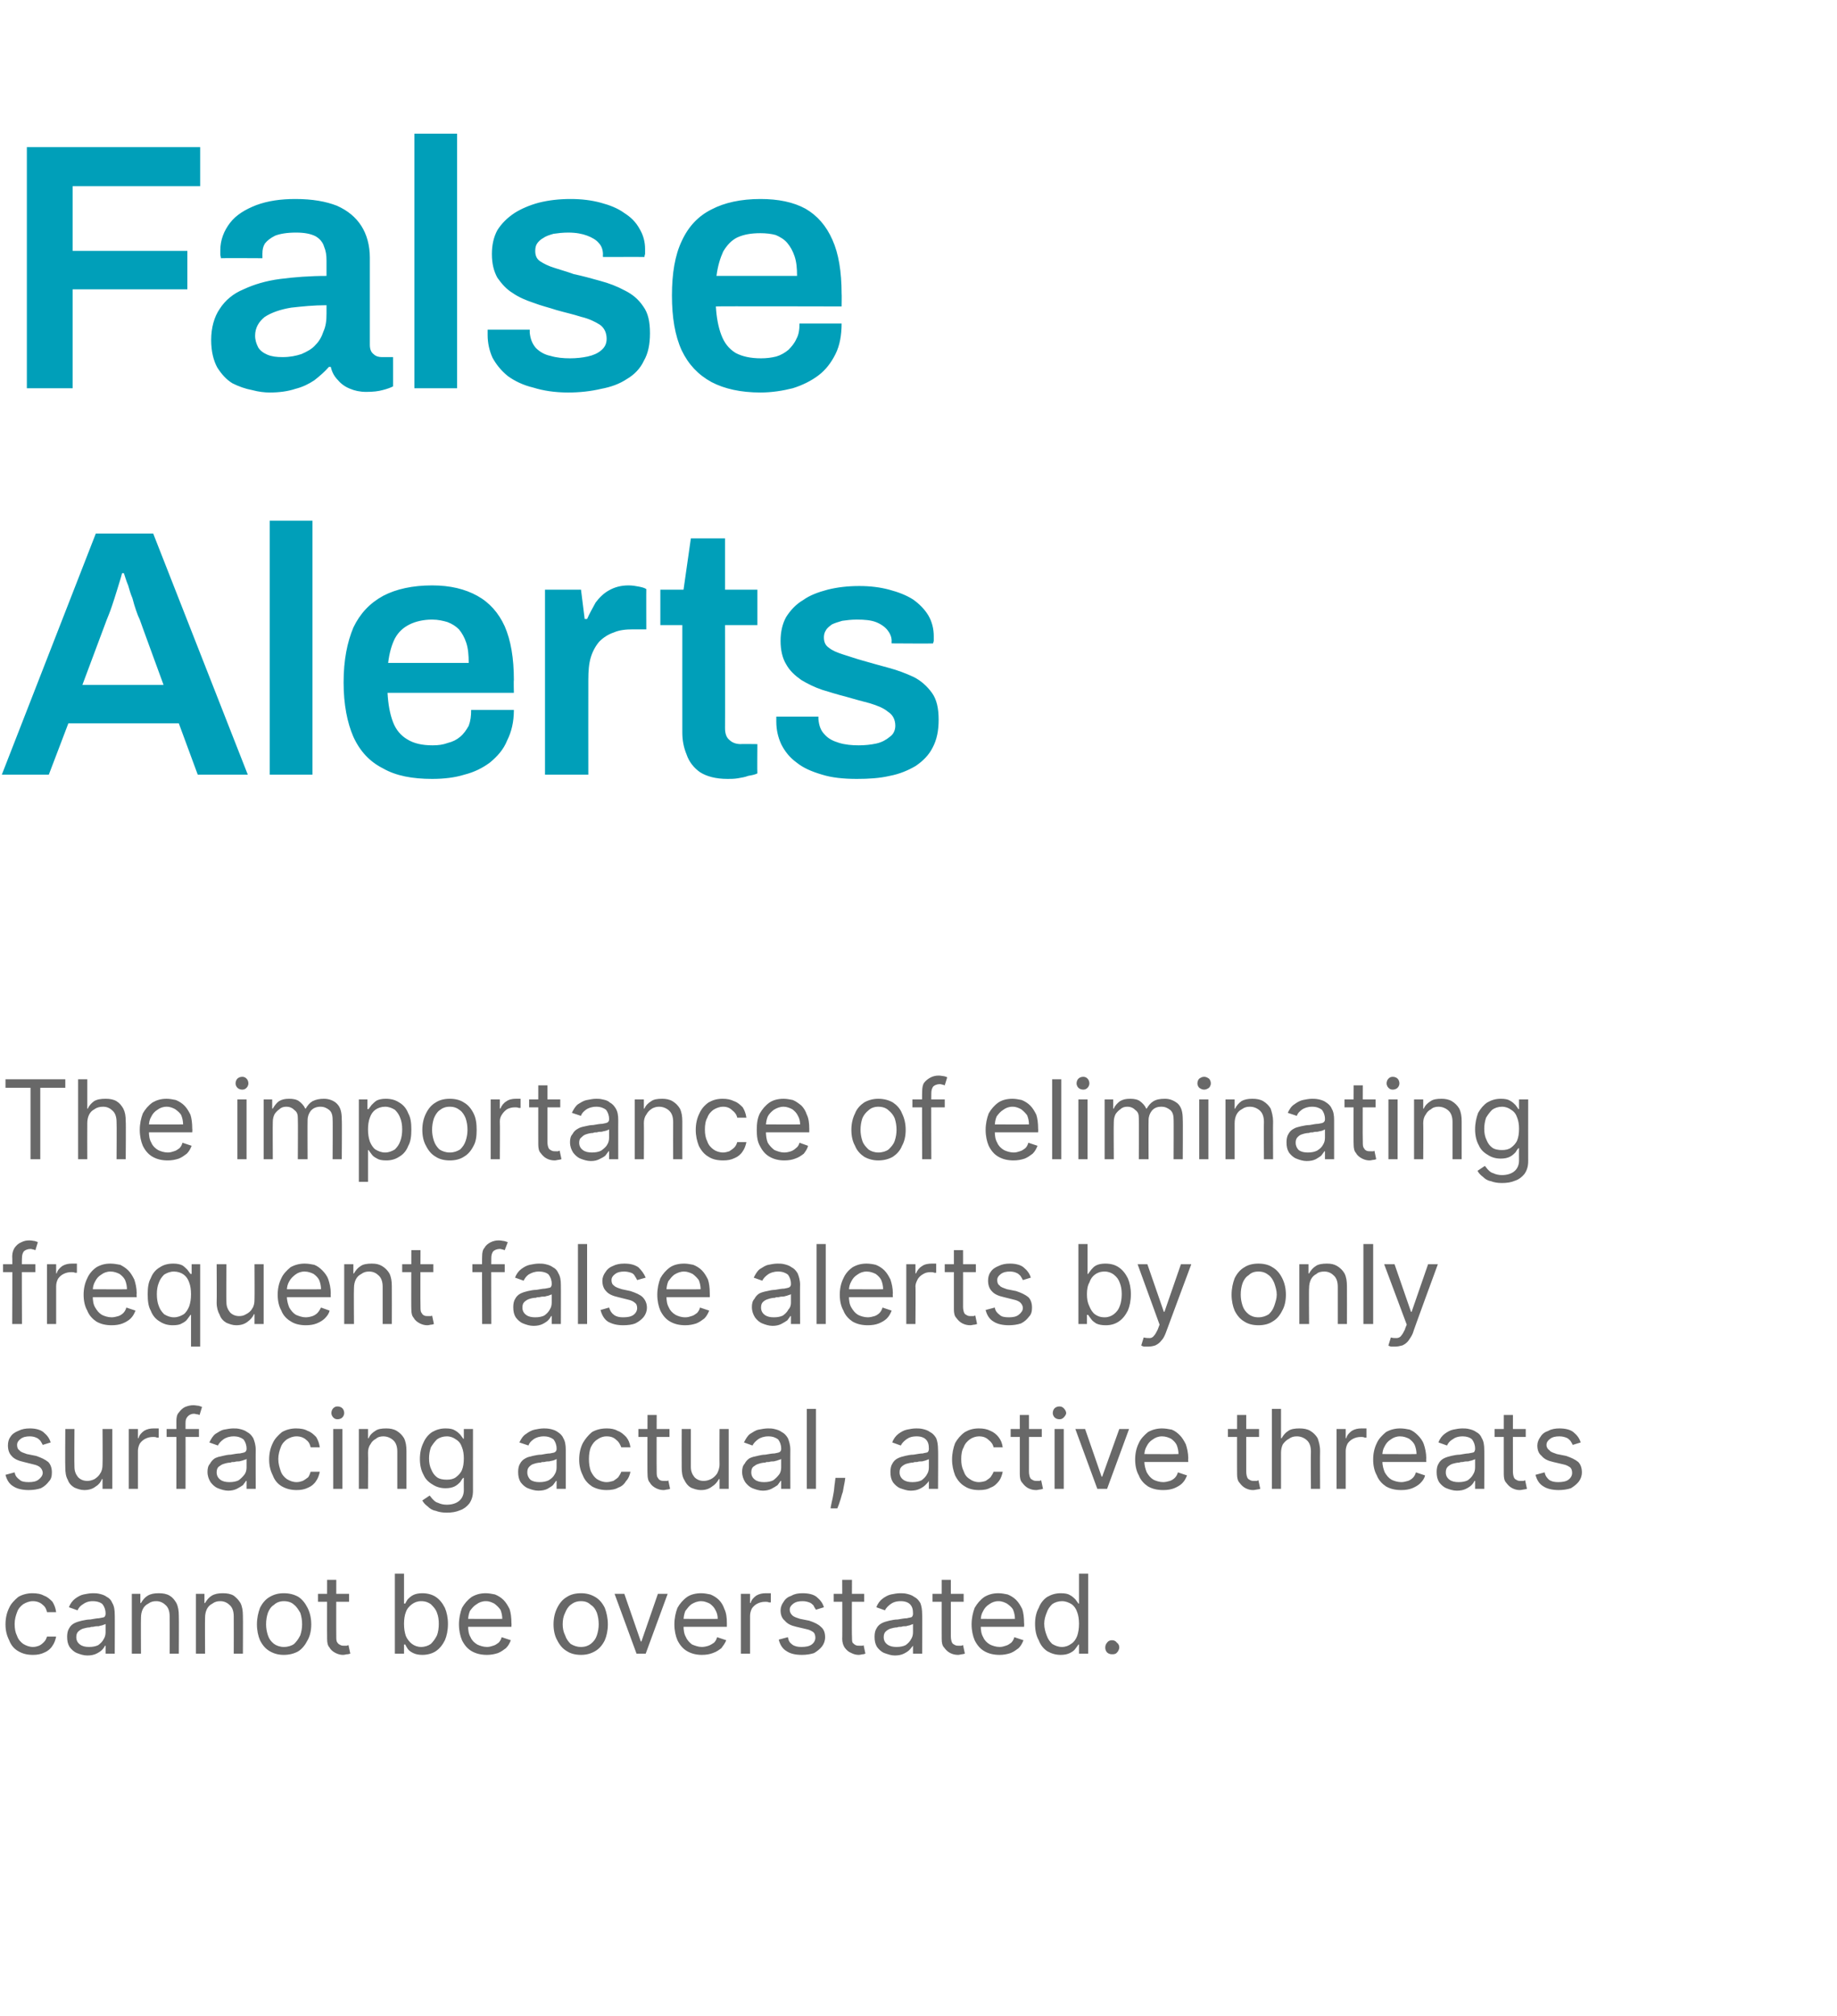 <?xml version="1.0" standalone="no"?><!DOCTYPE svg PUBLIC "-//W3C//DTD SVG 1.1//EN" "http://www.w3.org/Graphics/SVG/1.1/DTD/svg11.dtd"><svg xmlns="http://www.w3.org/2000/svg" version="1.1" width="301px" height="330.3px" viewBox="0 -13 301 330.3" style="top:-13px">  <desc>False Alerts The importance of eliminating frequent false alerts by only surfacing actual, active threats cannot be o...</desc>  <defs/>  <g id="Polygon600317">    <path d="M 5.4 258.1 C 4.4 258.1 3.7 257.9 3 257.5 C 2.3 257.1 1.8 256.5 1.5 255.7 C 1.1 254.9 0.9 254.1 0.9 253.1 C 0.9 252.1 1.1 251.2 1.5 250.4 C 1.8 249.7 2.4 249.1 3 248.6 C 3.7 248.2 4.5 248 5.3 248 C 6 248 6.7 248.1 7.2 248.4 C 7.8 248.6 8.2 249 8.6 249.4 C 8.9 249.9 9.1 250.4 9.2 251.1 C 9.2 251.1 7.7 251.1 7.7 251.1 C 7.6 250.6 7.4 250.2 7 249.9 C 6.6 249.5 6 249.3 5.4 249.3 C 4.8 249.3 4.3 249.5 3.8 249.8 C 3.4 250.1 3 250.5 2.8 251.1 C 2.6 251.6 2.4 252.3 2.4 253 C 2.4 253.8 2.5 254.4 2.8 255 C 3 255.6 3.4 256 3.8 256.3 C 4.3 256.6 4.8 256.8 5.4 256.8 C 5.8 256.8 6.1 256.7 6.4 256.6 C 6.8 256.4 7 256.2 7.2 256 C 7.5 255.7 7.6 255.4 7.7 255.1 C 7.7 255.1 9.2 255.1 9.2 255.1 C 9.1 255.6 8.9 256.2 8.6 256.6 C 8.3 257.1 7.8 257.5 7.3 257.7 C 6.7 258 6.1 258.1 5.4 258.1 Z M 14.3 258.2 C 13.7 258.2 13.1 258 12.6 257.8 C 12.1 257.6 11.7 257.2 11.4 256.8 C 11.1 256.3 11 255.8 11 255.1 C 11 254.6 11.1 254.1 11.3 253.8 C 11.5 253.4 11.8 253.1 12.2 252.9 C 12.6 252.7 13 252.6 13.4 252.5 C 13.9 252.4 14.3 252.3 14.8 252.3 C 15.4 252.2 15.9 252.1 16.2 252.1 C 16.6 252 16.9 252 17.1 251.9 C 17.2 251.8 17.3 251.6 17.3 251.4 C 17.3 251.4 17.3 251.3 17.3 251.3 C 17.3 250.7 17.1 250.2 16.8 249.8 C 16.5 249.5 15.9 249.3 15.2 249.3 C 14.5 249.3 14 249.5 13.6 249.8 C 13.1 250.1 12.9 250.4 12.7 250.8 C 12.7 250.8 11.3 250.3 11.3 250.3 C 11.5 249.7 11.9 249.2 12.3 248.9 C 12.7 248.6 13.2 248.3 13.7 248.2 C 14.2 248.1 14.7 248 15.2 248 C 15.5 248 15.9 248 16.3 248.1 C 16.7 248.2 17.1 248.3 17.5 248.6 C 17.9 248.8 18.2 249.1 18.4 249.6 C 18.7 250.1 18.8 250.7 18.8 251.5 C 18.83 251.46 18.8 257.9 18.8 257.9 L 17.3 257.9 L 17.3 256.6 C 17.3 256.6 17.24 256.6 17.2 256.6 C 17.1 256.8 17 257 16.7 257.3 C 16.5 257.5 16.2 257.7 15.8 257.9 C 15.4 258.1 14.9 258.2 14.3 258.2 Z M 14.6 256.8 C 15.2 256.8 15.7 256.7 16.1 256.5 C 16.5 256.2 16.8 255.9 17 255.5 C 17.2 255.2 17.3 254.8 17.3 254.4 C 17.3 254.4 17.3 253 17.3 253 C 17.3 253.1 17.1 253.1 16.9 253.2 C 16.7 253.3 16.4 253.3 16.2 253.4 C 15.9 253.4 15.6 253.4 15.3 253.5 C 15.1 253.5 14.9 253.5 14.7 253.6 C 14.3 253.6 14 253.7 13.6 253.8 C 13.3 253.9 13 254.1 12.8 254.3 C 12.6 254.5 12.5 254.8 12.5 255.2 C 12.5 255.7 12.7 256.1 13.1 256.4 C 13.5 256.7 14 256.8 14.6 256.8 Z M 23.1 252 C 23.07 252.03 23.1 257.9 23.1 257.9 L 21.6 257.9 L 21.6 248.1 L 23 248.1 L 23 249.6 C 23 249.6 23.14 249.65 23.1 249.6 C 23.4 249.1 23.7 248.7 24.2 248.4 C 24.7 248.1 25.3 248 26 248 C 26.7 248 27.3 248.1 27.8 248.4 C 28.3 248.7 28.6 249.1 28.9 249.6 C 29.2 250.2 29.3 250.9 29.3 251.7 C 29.33 251.69 29.3 257.9 29.3 257.9 L 27.8 257.9 C 27.8 257.9 27.82 251.8 27.8 251.8 C 27.8 251 27.6 250.4 27.2 250 C 26.8 249.6 26.3 249.3 25.6 249.3 C 25.1 249.3 24.7 249.4 24.3 249.7 C 23.9 249.9 23.6 250.2 23.4 250.6 C 23.2 251 23.1 251.5 23.1 252 Z M 33.6 252 C 33.57 252.03 33.6 257.9 33.6 257.9 L 32.1 257.9 L 32.1 248.1 L 33.5 248.1 L 33.5 249.6 C 33.5 249.6 33.64 249.65 33.6 249.6 C 33.9 249.1 34.2 248.7 34.7 248.4 C 35.2 248.1 35.8 248 36.5 248 C 37.2 248 37.8 248.1 38.3 248.4 C 38.7 248.7 39.1 249.1 39.4 249.6 C 39.7 250.2 39.8 250.9 39.8 251.7 C 39.83 251.69 39.8 257.9 39.8 257.9 L 38.3 257.9 C 38.3 257.9 38.32 251.8 38.3 251.8 C 38.3 251 38.1 250.4 37.7 250 C 37.3 249.6 36.8 249.3 36.1 249.3 C 35.6 249.3 35.2 249.4 34.8 249.7 C 34.4 249.9 34.1 250.2 33.9 250.6 C 33.7 251 33.6 251.5 33.6 252 Z M 46.5 258.1 C 45.6 258.1 44.9 257.9 44.2 257.5 C 43.5 257.1 43 256.5 42.6 255.7 C 42.3 255 42.1 254.1 42.1 253.1 C 42.1 252.1 42.3 251.2 42.6 250.4 C 43 249.6 43.5 249 44.2 248.6 C 44.9 248.2 45.6 248 46.5 248 C 47.4 248 48.2 248.2 48.9 248.6 C 49.5 249 50 249.6 50.4 250.4 C 50.8 251.2 51 252.1 51 253.1 C 51 254.1 50.8 255 50.4 255.7 C 50 256.5 49.5 257.1 48.9 257.5 C 48.2 257.9 47.4 258.1 46.5 258.1 Z M 46.5 256.8 C 47.2 256.8 47.8 256.6 48.2 256.3 C 48.6 255.9 48.9 255.5 49.2 254.9 C 49.4 254.3 49.5 253.7 49.5 253.1 C 49.5 252.4 49.4 251.8 49.2 251.2 C 48.9 250.7 48.6 250.2 48.2 249.9 C 47.8 249.5 47.2 249.3 46.5 249.3 C 45.9 249.3 45.3 249.5 44.9 249.9 C 44.4 250.2 44.1 250.7 43.9 251.2 C 43.7 251.8 43.6 252.4 43.6 253.1 C 43.6 253.7 43.7 254.3 43.9 254.9 C 44.1 255.5 44.4 255.9 44.9 256.3 C 45.3 256.6 45.9 256.8 46.5 256.8 Z M 57.2 248.1 L 57.2 249.4 L 52.1 249.4 L 52.1 248.1 L 57.2 248.1 Z M 53.6 245.8 L 55.1 245.8 C 55.1 245.8 55.08 255.12 55.1 255.1 C 55.1 255.5 55.1 255.9 55.3 256.1 C 55.4 256.3 55.6 256.4 55.8 256.5 C 56 256.6 56.2 256.6 56.4 256.6 C 56.6 256.6 56.7 256.6 56.8 256.6 C 56.9 256.6 57 256.5 57.1 256.5 C 57.1 256.5 57.4 257.9 57.4 257.9 C 57.3 257.9 57.1 258 56.9 258 C 56.7 258 56.5 258.1 56.2 258.1 C 55.8 258.1 55.4 258 55 257.8 C 54.6 257.6 54.2 257.3 54 256.9 C 53.7 256.6 53.6 256.1 53.6 255.5 C 53.57 255.53 53.6 245.8 53.6 245.8 Z M 64.7 257.9 L 64.7 244.8 L 66.2 244.8 L 66.2 249.7 C 66.2 249.7 66.36 249.67 66.4 249.7 C 66.5 249.5 66.6 249.3 66.8 249 C 67 248.8 67.3 248.5 67.7 248.3 C 68.1 248.1 68.6 248 69.2 248 C 70 248 70.8 248.2 71.4 248.6 C 72 249 72.5 249.6 72.9 250.4 C 73.2 251.1 73.4 252 73.4 253 C 73.4 254.1 73.2 255 72.9 255.7 C 72.5 256.5 72 257.1 71.4 257.5 C 70.8 257.9 70 258.1 69.2 258.1 C 68.6 258.1 68.1 258 67.7 257.8 C 67.3 257.6 67 257.4 66.8 257.1 C 66.6 256.8 66.5 256.6 66.4 256.4 C 66.36 256.42 66.2 256.4 66.2 256.4 L 66.2 257.9 L 64.7 257.9 Z M 66.2 253 C 66.2 253.8 66.3 254.4 66.5 255 C 66.7 255.5 67.1 256 67.5 256.3 C 67.9 256.6 68.4 256.8 69 256.8 C 69.6 256.8 70.2 256.6 70.6 256.3 C 71 255.9 71.3 255.5 71.6 254.9 C 71.8 254.4 71.9 253.7 71.9 253 C 71.9 252.3 71.8 251.7 71.6 251.2 C 71.4 250.6 71 250.2 70.6 249.8 C 70.2 249.5 69.7 249.3 69 249.3 C 68.4 249.3 67.9 249.5 67.5 249.8 C 67.1 250.1 66.7 250.5 66.5 251.1 C 66.3 251.6 66.2 252.3 66.2 253 Z M 79.8 258.1 C 78.8 258.1 78 257.9 77.3 257.5 C 76.6 257.1 76.1 256.5 75.7 255.7 C 75.4 255 75.2 254.1 75.2 253.1 C 75.2 252.1 75.4 251.2 75.7 250.4 C 76.1 249.7 76.6 249.1 77.3 248.6 C 78 248.2 78.7 248 79.6 248 C 80.1 248 80.6 248.1 81.1 248.2 C 81.6 248.4 82.1 248.7 82.5 249.1 C 82.9 249.5 83.2 250 83.5 250.6 C 83.7 251.2 83.8 252 83.8 252.9 C 83.83 252.9 83.8 253.5 83.8 253.5 L 76.3 253.5 L 76.3 252.2 C 76.3 252.2 82.3 252.23 82.3 252.2 C 82.3 251.7 82.2 251.2 82 250.7 C 81.7 250.3 81.4 250 81 249.7 C 80.6 249.5 80.2 249.3 79.6 249.3 C 79 249.3 78.5 249.5 78.1 249.8 C 77.6 250.1 77.3 250.5 77 250.9 C 76.8 251.4 76.7 251.9 76.7 252.5 C 76.7 252.5 76.7 253.3 76.7 253.3 C 76.7 254.1 76.8 254.7 77.1 255.2 C 77.3 255.7 77.7 256.1 78.2 256.4 C 78.6 256.6 79.2 256.8 79.8 256.8 C 80.2 256.8 80.5 256.7 80.8 256.6 C 81.2 256.5 81.4 256.3 81.7 256.1 C 81.9 255.9 82.1 255.6 82.2 255.2 C 82.2 255.2 83.7 255.7 83.7 255.7 C 83.5 256.2 83.3 256.6 82.9 257 C 82.5 257.3 82.1 257.6 81.6 257.8 C 81 258 80.4 258.1 79.8 258.1 Z M 95.2 258.1 C 94.3 258.1 93.5 257.9 92.9 257.5 C 92.2 257.1 91.7 256.5 91.3 255.7 C 90.9 255 90.7 254.1 90.7 253.1 C 90.7 252.1 90.9 251.2 91.3 250.4 C 91.7 249.6 92.2 249 92.9 248.6 C 93.5 248.2 94.3 248 95.2 248 C 96.1 248 96.8 248.2 97.5 248.6 C 98.2 249 98.7 249.6 99.1 250.4 C 99.4 251.2 99.6 252.1 99.6 253.1 C 99.6 254.1 99.4 255 99.1 255.7 C 98.7 256.5 98.2 257.1 97.5 257.5 C 96.8 257.9 96.1 258.1 95.2 258.1 Z M 95.2 256.8 C 95.9 256.8 96.4 256.6 96.8 256.3 C 97.3 255.9 97.6 255.5 97.8 254.9 C 98 254.3 98.1 253.7 98.1 253.1 C 98.1 252.4 98 251.8 97.8 251.2 C 97.6 250.7 97.3 250.2 96.8 249.9 C 96.4 249.5 95.9 249.3 95.2 249.3 C 94.5 249.3 94 249.5 93.5 249.9 C 93.1 250.2 92.8 250.7 92.6 251.2 C 92.3 251.8 92.2 252.4 92.2 253.1 C 92.2 253.7 92.3 254.3 92.6 254.9 C 92.8 255.5 93.1 255.9 93.5 256.3 C 94 256.6 94.5 256.8 95.2 256.8 Z M 109.4 248.1 L 105.8 257.9 L 104.3 257.9 L 100.7 248.1 L 102.3 248.1 L 105 255.9 L 105.1 255.9 L 107.8 248.1 L 109.4 248.1 Z M 115 258.1 C 114.1 258.1 113.3 257.9 112.6 257.5 C 111.9 257.1 111.4 256.5 111 255.7 C 110.7 255 110.5 254.1 110.5 253.1 C 110.5 252.1 110.7 251.2 111 250.4 C 111.4 249.7 111.9 249.1 112.6 248.6 C 113.2 248.2 114 248 114.9 248 C 115.4 248 115.9 248.1 116.4 248.2 C 116.9 248.4 117.4 248.7 117.8 249.1 C 118.2 249.5 118.5 250 118.7 250.6 C 119 251.2 119.1 252 119.1 252.9 C 119.11 252.9 119.1 253.5 119.1 253.5 L 111.5 253.5 L 111.5 252.2 C 111.5 252.2 117.58 252.23 117.6 252.2 C 117.6 251.7 117.5 251.2 117.2 250.7 C 117 250.3 116.7 250 116.3 249.7 C 115.9 249.5 115.4 249.3 114.9 249.3 C 114.3 249.3 113.8 249.5 113.3 249.8 C 112.9 250.1 112.6 250.5 112.3 250.9 C 112.1 251.4 112 251.9 112 252.5 C 112 252.5 112 253.3 112 253.3 C 112 254.1 112.1 254.7 112.4 255.2 C 112.6 255.7 113 256.1 113.4 256.4 C 113.9 256.6 114.4 256.8 115 256.8 C 115.4 256.8 115.8 256.7 116.1 256.6 C 116.4 256.5 116.7 256.3 117 256.1 C 117.2 255.9 117.4 255.6 117.5 255.2 C 117.5 255.2 119 255.7 119 255.7 C 118.8 256.2 118.5 256.6 118.2 257 C 117.8 257.3 117.4 257.6 116.8 257.8 C 116.3 258 115.7 258.1 115 258.1 Z M 121.4 257.9 L 121.4 248.1 L 122.9 248.1 L 122.9 249.6 C 122.9 249.6 122.96 249.6 123 249.6 C 123.1 249.1 123.5 248.7 123.9 248.4 C 124.4 248.1 124.9 248 125.5 248 C 125.6 248 125.8 248 125.9 248 C 126.1 248 126.2 248 126.3 248 C 126.3 248 126.3 249.5 126.3 249.5 C 126.3 249.5 126.1 249.5 126 249.5 C 125.8 249.4 125.6 249.4 125.4 249.4 C 124.9 249.4 124.5 249.5 124.1 249.7 C 123.7 249.9 123.4 250.2 123.2 250.5 C 123 250.9 122.9 251.3 122.9 251.7 C 122.91 251.72 122.9 257.9 122.9 257.9 L 121.4 257.9 Z M 135 250.3 C 135 250.3 133.7 250.7 133.7 250.7 C 133.6 250.5 133.4 250.3 133.3 250 C 133.1 249.8 132.9 249.6 132.6 249.5 C 132.3 249.4 132 249.3 131.5 249.3 C 130.9 249.3 130.4 249.4 130 249.7 C 129.6 250 129.4 250.3 129.4 250.7 C 129.4 251.1 129.6 251.4 129.8 251.6 C 130.1 251.9 130.5 252 131.1 252.2 C 131.1 252.2 132.6 252.5 132.6 252.5 C 133.5 252.8 134.1 253.1 134.5 253.5 C 135 253.9 135.2 254.5 135.2 255.2 C 135.2 255.8 135 256.3 134.7 256.7 C 134.4 257.1 133.9 257.5 133.4 257.8 C 132.8 258 132.1 258.1 131.4 258.1 C 130.3 258.1 129.5 257.9 128.9 257.5 C 128.2 257.1 127.8 256.4 127.6 255.6 C 127.6 255.6 129.1 255.2 129.1 255.2 C 129.2 255.8 129.4 256.1 129.8 256.4 C 130.2 256.7 130.7 256.8 131.3 256.8 C 132 256.8 132.6 256.7 133 256.4 C 133.4 256.1 133.6 255.7 133.6 255.3 C 133.6 254.9 133.5 254.6 133.3 254.4 C 133 254.2 132.7 254 132.2 253.9 C 132.2 253.9 130.5 253.5 130.5 253.5 C 129.6 253.3 129 253 128.6 252.5 C 128.1 252.1 127.9 251.5 127.9 250.8 C 127.9 250.3 128.1 249.8 128.4 249.4 C 128.7 248.9 129.1 248.6 129.7 248.4 C 130.2 248.1 130.8 248 131.5 248 C 132.5 248 133.3 248.2 133.8 248.6 C 134.4 249.1 134.8 249.6 135 250.3 Z M 141.6 248.1 L 141.6 249.4 L 136.6 249.4 L 136.6 248.1 L 141.6 248.1 Z M 138 245.8 L 139.6 245.8 C 139.6 245.8 139.55 255.12 139.6 255.1 C 139.6 255.5 139.6 255.9 139.7 256.1 C 139.9 256.3 140 256.4 140.2 256.5 C 140.4 256.6 140.6 256.6 140.9 256.6 C 141 256.6 141.2 256.6 141.3 256.6 C 141.4 256.6 141.5 256.5 141.5 256.5 C 141.5 256.5 141.8 257.9 141.8 257.9 C 141.7 257.9 141.6 258 141.4 258 C 141.2 258 141 258.1 140.7 258.1 C 140.3 258.1 139.9 258 139.5 257.8 C 139 257.6 138.7 257.3 138.4 256.9 C 138.2 256.6 138 256.1 138 255.5 C 138.04 255.53 138 245.8 138 245.8 Z M 146.6 258.2 C 146 258.2 145.5 258 144.9 257.8 C 144.4 257.6 144 257.2 143.7 256.8 C 143.4 256.3 143.3 255.8 143.3 255.1 C 143.3 254.6 143.4 254.1 143.6 253.8 C 143.8 253.4 144.1 253.1 144.5 252.9 C 144.9 252.7 145.3 252.6 145.7 252.5 C 146.2 252.4 146.6 252.3 147.1 252.3 C 147.7 252.2 148.2 252.1 148.6 252.1 C 148.9 252 149.2 252 149.4 251.9 C 149.5 251.8 149.6 251.6 149.6 251.4 C 149.6 251.4 149.6 251.3 149.6 251.3 C 149.6 250.7 149.5 250.2 149.1 249.8 C 148.8 249.5 148.3 249.3 147.6 249.3 C 146.8 249.3 146.3 249.5 145.9 249.8 C 145.5 250.1 145.2 250.4 145 250.8 C 145 250.8 143.6 250.3 143.6 250.3 C 143.8 249.7 144.2 249.2 144.6 248.9 C 145 248.6 145.5 248.3 146 248.2 C 146.5 248.1 147 248 147.5 248 C 147.8 248 148.2 248 148.6 248.1 C 149 248.2 149.4 248.3 149.8 248.6 C 150.2 248.8 150.5 249.1 150.8 249.6 C 151 250.1 151.1 250.7 151.1 251.5 C 151.14 251.46 151.1 257.9 151.1 257.9 L 149.6 257.9 L 149.6 256.6 C 149.6 256.6 149.55 256.6 149.6 256.6 C 149.4 256.8 149.3 257 149 257.3 C 148.8 257.5 148.5 257.7 148.1 257.9 C 147.7 258.1 147.2 258.2 146.6 258.2 Z M 146.9 256.8 C 147.5 256.8 148 256.7 148.4 256.5 C 148.8 256.2 149.1 255.9 149.3 255.5 C 149.5 255.2 149.6 254.8 149.6 254.4 C 149.6 254.4 149.6 253 149.6 253 C 149.6 253.1 149.4 253.1 149.2 253.2 C 149 253.3 148.7 253.3 148.5 253.4 C 148.2 253.4 147.9 253.4 147.7 253.5 C 147.4 253.5 147.2 253.5 147 253.6 C 146.6 253.6 146.3 253.7 145.9 253.8 C 145.6 253.9 145.3 254.1 145.1 254.3 C 144.9 254.5 144.8 254.8 144.8 255.2 C 144.8 255.7 145 256.1 145.4 256.4 C 145.8 256.7 146.3 256.8 146.9 256.8 Z M 157.9 248.1 L 157.9 249.4 L 152.8 249.4 L 152.8 248.1 L 157.9 248.1 Z M 154.3 245.8 L 155.8 245.8 C 155.8 245.8 155.8 255.12 155.8 255.1 C 155.8 255.5 155.9 255.9 156 256.1 C 156.1 256.3 156.3 256.4 156.5 256.5 C 156.7 256.6 156.9 256.6 157.1 256.6 C 157.3 256.6 157.4 256.6 157.5 256.6 C 157.6 256.6 157.7 256.5 157.8 256.5 C 157.8 256.5 158.1 257.9 158.1 257.9 C 158 257.9 157.8 258 157.6 258 C 157.5 258 157.2 258.1 157 258.1 C 156.5 258.1 156.1 258 155.7 257.8 C 155.3 257.6 155 257.3 154.7 256.9 C 154.4 256.6 154.3 256.1 154.3 255.5 C 154.29 255.53 154.3 245.8 154.3 245.8 Z M 163.8 258.1 C 162.8 258.1 162 257.9 161.3 257.5 C 160.6 257.1 160.1 256.5 159.7 255.7 C 159.4 255 159.2 254.1 159.2 253.1 C 159.2 252.1 159.4 251.2 159.7 250.4 C 160.1 249.7 160.6 249.1 161.3 248.6 C 162 248.2 162.7 248 163.6 248 C 164.1 248 164.6 248.1 165.1 248.2 C 165.6 248.4 166.1 248.7 166.5 249.1 C 166.9 249.5 167.2 250 167.5 250.6 C 167.7 251.2 167.8 252 167.8 252.9 C 167.84 252.9 167.8 253.5 167.8 253.5 L 160.3 253.5 L 160.3 252.2 C 160.3 252.2 166.3 252.23 166.3 252.2 C 166.3 251.7 166.2 251.2 166 250.7 C 165.8 250.3 165.4 250 165 249.7 C 164.6 249.5 164.2 249.3 163.6 249.3 C 163 249.3 162.5 249.5 162.1 249.8 C 161.6 250.1 161.3 250.5 161.1 250.9 C 160.8 251.4 160.7 251.9 160.7 252.5 C 160.7 252.5 160.7 253.3 160.7 253.3 C 160.7 254.1 160.8 254.7 161.1 255.2 C 161.3 255.7 161.7 256.1 162.2 256.4 C 162.6 256.6 163.2 256.8 163.8 256.8 C 164.2 256.8 164.5 256.7 164.8 256.6 C 165.2 256.5 165.4 256.3 165.7 256.1 C 165.9 255.9 166.1 255.6 166.2 255.2 C 166.2 255.2 167.7 255.7 167.7 255.7 C 167.5 256.2 167.3 256.6 166.9 257 C 166.5 257.3 166.1 257.6 165.6 257.8 C 165 258 164.4 258.1 163.8 258.1 Z M 173.8 258.1 C 173 258.1 172.3 257.9 171.6 257.5 C 171 257.1 170.5 256.5 170.2 255.7 C 169.8 255 169.6 254.1 169.6 253 C 169.6 252 169.8 251.1 170.2 250.4 C 170.5 249.6 171 249 171.6 248.6 C 172.3 248.2 173 248 173.8 248 C 174.5 248 175 248.1 175.3 248.3 C 175.7 248.5 176 248.8 176.2 249 C 176.4 249.3 176.6 249.5 176.7 249.7 C 176.67 249.67 176.8 249.7 176.8 249.7 L 176.8 244.8 L 178.3 244.8 L 178.3 257.9 L 176.8 257.9 L 176.8 256.4 C 176.8 256.4 176.67 256.42 176.7 256.4 C 176.6 256.6 176.4 256.8 176.2 257.1 C 176 257.4 175.7 257.6 175.3 257.8 C 174.9 258 174.4 258.1 173.8 258.1 Z M 174 256.8 C 174.6 256.8 175.1 256.6 175.5 256.3 C 176 256 176.3 255.5 176.5 255 C 176.7 254.4 176.8 253.8 176.8 253 C 176.8 252.3 176.7 251.6 176.5 251.1 C 176.3 250.5 176 250.1 175.6 249.8 C 175.1 249.5 174.6 249.3 174 249.3 C 173.4 249.3 172.8 249.5 172.4 249.8 C 172 250.2 171.7 250.6 171.5 251.2 C 171.3 251.7 171.1 252.3 171.1 253 C 171.1 253.7 171.3 254.4 171.5 254.9 C 171.7 255.5 172 255.9 172.4 256.3 C 172.9 256.6 173.4 256.8 174 256.8 Z M 182.2 258 C 181.9 258 181.6 257.9 181.4 257.7 C 181.2 257.5 181.1 257.2 181.1 256.9 C 181.1 256.6 181.2 256.3 181.4 256.1 C 181.6 255.8 181.9 255.7 182.2 255.7 C 182.5 255.7 182.8 255.8 183 256.1 C 183.3 256.3 183.4 256.6 183.4 256.9 C 183.4 257.1 183.3 257.3 183.2 257.5 C 183.1 257.6 183 257.8 182.8 257.9 C 182.6 258 182.4 258 182.2 258 Z " stroke="none" fill="#686868"/>  </g>  <g id="Polygon600316">    <path d="M 8.3 223.3 C 8.3 223.3 7 223.7 7 223.7 C 6.9 223.5 6.8 223.3 6.6 223 C 6.4 222.8 6.2 222.6 5.9 222.5 C 5.7 222.4 5.3 222.3 4.9 222.3 C 4.3 222.3 3.8 222.4 3.4 222.7 C 3 223 2.8 223.3 2.8 223.7 C 2.8 224.1 2.9 224.4 3.2 224.6 C 3.4 224.9 3.9 225 4.4 225.2 C 4.4 225.2 5.9 225.5 5.9 225.5 C 6.8 225.8 7.4 226.1 7.9 226.5 C 8.3 226.9 8.5 227.5 8.5 228.2 C 8.5 228.8 8.4 229.3 8 229.7 C 7.7 230.1 7.3 230.5 6.7 230.8 C 6.1 231 5.4 231.1 4.7 231.1 C 3.7 231.1 2.8 230.9 2.2 230.5 C 1.5 230.1 1.1 229.4 0.9 228.6 C 0.9 228.6 2.4 228.2 2.4 228.2 C 2.5 228.8 2.8 229.1 3.2 229.4 C 3.5 229.7 4 229.8 4.7 229.8 C 5.4 229.8 5.9 229.7 6.3 229.4 C 6.7 229.1 7 228.7 7 228.3 C 7 227.9 6.8 227.6 6.6 227.4 C 6.4 227.2 6 227 5.5 226.9 C 5.5 226.9 3.9 226.5 3.9 226.5 C 3 226.3 2.3 226 1.9 225.5 C 1.5 225.1 1.3 224.5 1.3 223.8 C 1.3 223.3 1.4 222.8 1.7 222.4 C 2 221.9 2.5 221.6 3 221.4 C 3.6 221.1 4.2 221 4.9 221 C 5.8 221 6.6 221.2 7.1 221.6 C 7.7 222.1 8.1 222.6 8.3 223.3 Z M 16.8 226.9 C 16.84 226.92 16.8 221.1 16.8 221.1 L 18.4 221.1 L 18.4 230.9 L 16.8 230.9 L 16.8 229.3 C 16.8 229.3 16.74 229.27 16.7 229.3 C 16.5 229.8 16.2 230.2 15.7 230.5 C 15.2 230.9 14.6 231.1 13.8 231.1 C 13.2 231.1 12.7 230.9 12.2 230.7 C 11.7 230.4 11.3 230 11.1 229.4 C 10.8 228.9 10.7 228.2 10.7 227.4 C 10.66 227.35 10.7 221.1 10.7 221.1 L 12.2 221.1 C 12.2 221.1 12.16 227.25 12.2 227.3 C 12.2 228 12.4 228.5 12.8 229 C 13.2 229.4 13.7 229.6 14.3 229.6 C 14.7 229.6 15.1 229.5 15.5 229.3 C 15.8 229.1 16.2 228.8 16.4 228.4 C 16.7 228 16.8 227.5 16.8 226.9 Z M 21.1 230.9 L 21.1 221.1 L 22.6 221.1 L 22.6 222.6 C 22.6 222.6 22.66 222.6 22.7 222.6 C 22.8 222.1 23.2 221.7 23.6 221.4 C 24.1 221.1 24.6 221 25.2 221 C 25.3 221 25.5 221 25.6 221 C 25.8 221 25.9 221 26 221 C 26 221 26 222.5 26 222.5 C 26 222.5 25.8 222.5 25.7 222.5 C 25.5 222.4 25.3 222.4 25.1 222.4 C 24.6 222.4 24.2 222.5 23.8 222.7 C 23.4 222.9 23.1 223.2 22.9 223.5 C 22.7 223.9 22.6 224.3 22.6 224.7 C 22.61 224.72 22.6 230.9 22.6 230.9 L 21.1 230.9 Z M 32.6 221.1 L 32.6 222.4 L 27.3 222.4 L 27.3 221.1 L 32.6 221.1 Z M 28.9 230.9 C 28.9 230.9 28.92 219.76 28.9 219.8 C 28.9 219.2 29 218.7 29.3 218.4 C 29.6 218 29.9 217.7 30.3 217.5 C 30.8 217.3 31.2 217.2 31.7 217.2 C 32 217.2 32.4 217.3 32.6 217.3 C 32.8 217.4 33 217.4 33.1 217.5 C 33.1 217.5 32.7 218.8 32.7 218.8 C 32.6 218.8 32.5 218.7 32.4 218.7 C 32.2 218.7 32 218.6 31.8 218.6 C 31.3 218.6 31 218.8 30.8 219 C 30.5 219.3 30.4 219.6 30.4 220.1 C 30.42 220.12 30.4 230.9 30.4 230.9 L 28.9 230.9 Z M 37.4 231.2 C 36.8 231.2 36.2 231 35.7 230.8 C 35.2 230.6 34.8 230.2 34.5 229.8 C 34.2 229.3 34 228.8 34 228.1 C 34 227.6 34.1 227.1 34.4 226.8 C 34.6 226.4 34.9 226.1 35.2 225.9 C 35.6 225.7 36 225.6 36.5 225.5 C 36.9 225.4 37.4 225.3 37.8 225.3 C 38.4 225.2 38.9 225.1 39.3 225.1 C 39.7 225 39.9 225 40.1 224.9 C 40.3 224.8 40.4 224.6 40.4 224.4 C 40.4 224.4 40.4 224.3 40.4 224.3 C 40.4 223.7 40.2 223.2 39.9 222.8 C 39.5 222.5 39 222.3 38.3 222.3 C 37.6 222.3 37 222.5 36.6 222.8 C 36.2 223.1 35.9 223.4 35.7 223.8 C 35.7 223.8 34.3 223.3 34.3 223.3 C 34.6 222.7 34.9 222.2 35.3 221.9 C 35.8 221.6 36.2 221.3 36.7 221.2 C 37.2 221.1 37.8 221 38.2 221 C 38.6 221 38.9 221 39.3 221.1 C 39.7 221.2 40.1 221.3 40.5 221.6 C 40.9 221.8 41.2 222.1 41.5 222.6 C 41.7 223.1 41.9 223.7 41.9 224.5 C 41.88 224.46 41.9 230.9 41.9 230.9 L 40.4 230.9 L 40.4 229.6 C 40.4 229.6 40.29 229.6 40.3 229.6 C 40.2 229.8 40 230 39.8 230.3 C 39.5 230.5 39.2 230.7 38.8 230.9 C 38.4 231.1 37.9 231.2 37.4 231.2 Z M 37.6 229.8 C 38.2 229.8 38.7 229.7 39.1 229.5 C 39.5 229.2 39.8 228.9 40.1 228.5 C 40.3 228.2 40.4 227.8 40.4 227.4 C 40.4 227.4 40.4 226 40.4 226 C 40.3 226.1 40.2 226.1 39.9 226.2 C 39.7 226.3 39.5 226.3 39.2 226.4 C 38.9 226.4 38.7 226.4 38.4 226.5 C 38.1 226.5 37.9 226.5 37.8 226.6 C 37.4 226.6 37 226.7 36.7 226.8 C 36.3 226.9 36.1 227.1 35.8 227.3 C 35.6 227.5 35.5 227.8 35.5 228.2 C 35.5 228.7 35.7 229.1 36.1 229.4 C 36.5 229.7 37 229.8 37.6 229.8 Z M 48.6 231.1 C 47.7 231.1 46.9 230.9 46.2 230.5 C 45.5 230.1 45 229.5 44.7 228.7 C 44.3 227.9 44.1 227.1 44.1 226.1 C 44.1 225.1 44.3 224.2 44.7 223.4 C 45 222.7 45.6 222.1 46.2 221.6 C 46.9 221.2 47.7 221 48.5 221 C 49.2 221 49.9 221.1 50.4 221.4 C 51 221.6 51.4 222 51.8 222.4 C 52.1 222.9 52.3 223.4 52.4 224.1 C 52.4 224.1 50.9 224.1 50.9 224.1 C 50.8 223.6 50.6 223.2 50.2 222.9 C 49.8 222.5 49.2 222.3 48.6 222.3 C 48 222.3 47.5 222.5 47 222.8 C 46.6 223.1 46.2 223.5 46 224.1 C 45.8 224.6 45.6 225.3 45.6 226 C 45.6 226.8 45.8 227.4 46 228 C 46.2 228.6 46.6 229 47 229.3 C 47.5 229.6 48 229.8 48.6 229.8 C 49 229.8 49.3 229.7 49.6 229.6 C 50 229.4 50.2 229.2 50.5 229 C 50.7 228.7 50.8 228.4 50.9 228.1 C 50.9 228.1 52.4 228.1 52.4 228.1 C 52.3 228.6 52.1 229.2 51.8 229.6 C 51.5 230.1 51 230.5 50.5 230.7 C 49.9 231 49.3 231.1 48.6 231.1 Z M 54.6 230.9 L 54.6 221.1 L 56.1 221.1 L 56.1 230.9 L 54.6 230.9 Z M 55.3 219.5 C 55 219.5 54.8 219.4 54.6 219.2 C 54.4 219 54.3 218.7 54.3 218.5 C 54.3 218.2 54.4 217.9 54.6 217.7 C 54.8 217.5 55 217.4 55.3 217.4 C 55.6 217.4 55.9 217.5 56.1 217.7 C 56.3 217.9 56.4 218.2 56.4 218.5 C 56.4 218.7 56.3 219 56.1 219.2 C 55.9 219.4 55.6 219.5 55.3 219.5 Z M 60.3 225 C 60.34 225.03 60.3 230.9 60.3 230.9 L 58.8 230.9 L 58.8 221.1 L 60.3 221.1 L 60.3 222.6 C 60.3 222.6 60.42 222.65 60.4 222.6 C 60.6 222.1 61 221.7 61.5 221.4 C 61.9 221.1 62.5 221 63.3 221 C 63.9 221 64.5 221.1 65 221.4 C 65.5 221.7 65.9 222.1 66.2 222.6 C 66.5 223.2 66.6 223.9 66.6 224.7 C 66.6 224.69 66.6 230.9 66.6 230.9 L 65.1 230.9 C 65.1 230.9 65.1 224.8 65.1 224.8 C 65.1 224 64.9 223.4 64.5 223 C 64.1 222.6 63.5 222.3 62.8 222.3 C 62.4 222.3 61.9 222.4 61.6 222.7 C 61.2 222.9 60.9 223.2 60.7 223.6 C 60.4 224 60.3 224.5 60.3 225 Z M 73.2 234.8 C 72.5 234.8 71.9 234.7 71.4 234.5 C 70.8 234.4 70.4 234.1 70.1 233.8 C 69.7 233.5 69.4 233.2 69.2 232.8 C 69.2 232.8 70.4 232 70.4 232 C 70.6 232.2 70.7 232.4 70.9 232.6 C 71.2 232.9 71.4 233.1 71.8 233.2 C 72.2 233.4 72.7 233.5 73.2 233.5 C 74 233.5 74.7 233.3 75.2 232.9 C 75.7 232.5 76 231.9 76 231.1 C 75.98 231.11 76 229.1 76 229.1 C 76 229.1 75.85 229.12 75.9 229.1 C 75.7 229.3 75.6 229.5 75.4 229.8 C 75.2 230 74.9 230.3 74.5 230.5 C 74.1 230.7 73.6 230.8 73 230.8 C 72.2 230.8 71.5 230.6 70.9 230.2 C 70.2 229.8 69.7 229.3 69.4 228.6 C 69 227.9 68.8 227 68.8 226 C 68.8 225 69 224.1 69.4 223.3 C 69.7 222.6 70.2 222 70.8 221.6 C 71.5 221.2 72.2 221 73 221 C 73.7 221 74.2 221.1 74.5 221.3 C 74.9 221.5 75.2 221.8 75.4 222 C 75.6 222.3 75.8 222.5 75.9 222.7 C 75.88 222.67 76 222.7 76 222.7 L 76 221.1 L 77.5 221.1 C 77.5 221.1 77.49 231.21 77.5 231.2 C 77.5 232.1 77.3 232.7 76.9 233.3 C 76.5 233.8 76 234.2 75.4 234.4 C 74.7 234.7 74 234.8 73.2 234.8 Z M 73.2 229.4 C 73.8 229.4 74.3 229.3 74.7 229 C 75.1 228.7 75.5 228.3 75.7 227.8 C 75.9 227.3 76 226.7 76 225.9 C 76 225.2 75.9 224.6 75.7 224.1 C 75.5 223.5 75.2 223.1 74.7 222.8 C 74.3 222.5 73.8 222.3 73.2 222.3 C 72.6 222.3 72 222.5 71.6 222.8 C 71.2 223.2 70.9 223.6 70.6 224.1 C 70.4 224.7 70.3 225.3 70.3 225.9 C 70.3 226.6 70.4 227.2 70.7 227.8 C 70.9 228.3 71.2 228.7 71.6 229 C 72 229.3 72.6 229.4 73.2 229.4 Z M 88.2 231.2 C 87.6 231.2 87 231 86.5 230.8 C 86 230.6 85.6 230.2 85.3 229.8 C 85 229.3 84.9 228.8 84.9 228.1 C 84.9 227.6 85 227.1 85.2 226.8 C 85.4 226.4 85.7 226.1 86.1 225.9 C 86.4 225.7 86.9 225.6 87.3 225.5 C 87.8 225.4 88.2 225.3 88.7 225.3 C 89.3 225.2 89.7 225.1 90.1 225.1 C 90.5 225 90.8 225 90.9 224.9 C 91.1 224.8 91.2 224.6 91.2 224.4 C 91.2 224.4 91.2 224.3 91.2 224.3 C 91.2 223.7 91 223.2 90.7 222.8 C 90.3 222.5 89.8 222.3 89.1 222.3 C 88.4 222.3 87.8 222.5 87.4 222.8 C 87 223.1 86.7 223.4 86.6 223.8 C 86.6 223.8 85.1 223.3 85.1 223.3 C 85.4 222.7 85.7 222.2 86.2 221.9 C 86.6 221.6 87.1 221.3 87.6 221.2 C 88.1 221.1 88.6 221 89.1 221 C 89.4 221 89.7 221 90.2 221.1 C 90.6 221.2 91 221.3 91.4 221.6 C 91.7 221.8 92.1 222.1 92.3 222.6 C 92.6 223.1 92.7 223.7 92.7 224.5 C 92.7 224.46 92.7 230.9 92.7 230.9 L 91.2 230.9 L 91.2 229.6 C 91.2 229.6 91.12 229.6 91.1 229.6 C 91 229.8 90.8 230 90.6 230.3 C 90.4 230.5 90 230.7 89.7 230.9 C 89.3 231.1 88.8 231.2 88.2 231.2 Z M 88.4 229.8 C 89 229.8 89.5 229.7 89.9 229.5 C 90.4 229.2 90.7 228.9 90.9 228.5 C 91.1 228.2 91.2 227.8 91.2 227.4 C 91.2 227.4 91.2 226 91.2 226 C 91.1 226.1 91 226.1 90.8 226.2 C 90.6 226.3 90.3 226.3 90 226.4 C 89.8 226.4 89.5 226.4 89.2 226.5 C 89 226.5 88.7 226.5 88.6 226.6 C 88.2 226.6 87.8 226.7 87.5 226.8 C 87.1 226.9 86.9 227.1 86.7 227.3 C 86.5 227.5 86.4 227.8 86.4 228.2 C 86.4 228.7 86.6 229.1 86.9 229.4 C 87.3 229.7 87.8 229.8 88.4 229.8 Z M 99.4 231.1 C 98.5 231.1 97.7 230.9 97 230.5 C 96.4 230.1 95.8 229.5 95.5 228.7 C 95.1 227.9 94.9 227.1 94.9 226.1 C 94.9 225.1 95.1 224.2 95.5 223.4 C 95.9 222.7 96.4 222.1 97 221.6 C 97.7 221.2 98.5 221 99.4 221 C 100.1 221 100.7 221.1 101.2 221.4 C 101.8 221.6 102.2 222 102.6 222.4 C 103 222.9 103.2 223.4 103.3 224.1 C 103.3 224.1 101.8 224.1 101.8 224.1 C 101.6 223.6 101.4 223.2 101 222.9 C 100.6 222.5 100.1 222.3 99.4 222.3 C 98.8 222.3 98.3 222.5 97.9 222.8 C 97.4 223.1 97.1 223.5 96.8 224.1 C 96.6 224.6 96.5 225.3 96.5 226 C 96.5 226.8 96.6 227.4 96.8 228 C 97.1 228.6 97.4 229 97.8 229.3 C 98.3 229.6 98.8 229.8 99.4 229.8 C 99.8 229.8 100.1 229.7 100.5 229.6 C 100.8 229.4 101.1 229.2 101.3 229 C 101.5 228.7 101.7 228.4 101.8 228.1 C 101.8 228.1 103.3 228.1 103.3 228.1 C 103.2 228.6 103 229.2 102.6 229.6 C 102.3 230.1 101.9 230.5 101.3 230.7 C 100.8 231 100.1 231.1 99.4 231.1 Z M 109.7 221.1 L 109.7 222.4 L 104.6 222.4 L 104.6 221.1 L 109.7 221.1 Z M 106.1 218.8 L 107.6 218.8 C 107.6 218.8 107.57 228.12 107.6 228.1 C 107.6 228.5 107.6 228.9 107.8 229.1 C 107.9 229.3 108 229.4 108.2 229.5 C 108.4 229.6 108.7 229.6 108.9 229.6 C 109 229.6 109.2 229.6 109.3 229.6 C 109.4 229.6 109.5 229.5 109.5 229.5 C 109.5 229.5 109.8 230.9 109.8 230.9 C 109.7 230.9 109.6 231 109.4 231 C 109.2 231 109 231.1 108.7 231.1 C 108.3 231.1 107.9 231 107.5 230.8 C 107.1 230.6 106.7 230.3 106.5 229.9 C 106.2 229.6 106.1 229.1 106.1 228.5 C 106.06 228.53 106.1 218.8 106.1 218.8 Z M 117.9 226.9 C 117.87 226.92 117.9 221.1 117.9 221.1 L 119.4 221.1 L 119.4 230.9 L 117.9 230.9 L 117.9 229.3 C 117.9 229.3 117.77 229.27 117.8 229.3 C 117.5 229.8 117.2 230.2 116.7 230.5 C 116.2 230.9 115.6 231.1 114.9 231.1 C 114.2 231.1 113.7 230.9 113.2 230.7 C 112.7 230.4 112.4 230 112.1 229.4 C 111.8 228.9 111.7 228.2 111.7 227.4 C 111.68 227.35 111.7 221.1 111.7 221.1 L 113.2 221.1 C 113.2 221.1 113.19 227.25 113.2 227.3 C 113.2 228 113.4 228.5 113.8 229 C 114.2 229.4 114.7 229.6 115.3 229.6 C 115.7 229.6 116.1 229.5 116.5 229.3 C 116.9 229.1 117.2 228.8 117.5 228.4 C 117.7 228 117.9 227.5 117.9 226.9 Z M 125 231.2 C 124.4 231.2 123.8 231 123.3 230.8 C 122.8 230.6 122.4 230.2 122.1 229.8 C 121.8 229.3 121.6 228.8 121.6 228.1 C 121.6 227.6 121.7 227.1 122 226.8 C 122.2 226.4 122.5 226.1 122.8 225.9 C 123.2 225.7 123.6 225.6 124.1 225.5 C 124.5 225.4 125 225.3 125.4 225.3 C 126 225.2 126.5 225.1 126.9 225.1 C 127.3 225 127.5 225 127.7 224.9 C 127.9 224.8 128 224.6 128 224.4 C 128 224.4 128 224.3 128 224.3 C 128 223.7 127.8 223.2 127.5 222.8 C 127.1 222.5 126.6 222.3 125.9 222.3 C 125.2 222.3 124.6 222.5 124.2 222.8 C 123.8 223.1 123.5 223.4 123.3 223.8 C 123.3 223.8 121.9 223.3 121.9 223.3 C 122.2 222.7 122.5 222.2 122.9 221.9 C 123.4 221.6 123.8 221.3 124.3 221.2 C 124.8 221.1 125.4 221 125.8 221 C 126.2 221 126.5 221 126.9 221.1 C 127.3 221.2 127.7 221.3 128.1 221.6 C 128.5 221.8 128.8 222.1 129.1 222.6 C 129.3 223.1 129.5 223.7 129.5 224.5 C 129.48 224.46 129.5 230.9 129.5 230.9 L 128 230.9 L 128 229.6 C 128 229.6 127.89 229.6 127.9 229.6 C 127.8 229.8 127.6 230 127.4 230.3 C 127.1 230.5 126.8 230.7 126.4 230.9 C 126 231.1 125.5 231.2 125 231.2 Z M 125.2 229.8 C 125.8 229.8 126.3 229.7 126.7 229.5 C 127.1 229.2 127.4 228.9 127.7 228.5 C 127.9 228.2 128 227.8 128 227.4 C 128 227.4 128 226 128 226 C 127.9 226.1 127.8 226.1 127.5 226.2 C 127.3 226.3 127.1 226.3 126.8 226.4 C 126.5 226.4 126.3 226.4 126 226.5 C 125.7 226.5 125.5 226.5 125.4 226.6 C 125 226.6 124.6 226.7 124.3 226.8 C 123.9 226.9 123.7 227.1 123.4 227.3 C 123.2 227.5 123.1 227.8 123.1 228.2 C 123.1 228.7 123.3 229.1 123.7 229.4 C 124.1 229.7 124.6 229.8 125.2 229.8 Z M 133.7 217.8 L 133.7 230.9 L 132.2 230.9 L 132.2 217.8 L 133.7 217.8 Z M 138.5 229.1 C 138.5 229.1 138.4 229.83 138.4 229.8 C 138.3 230.3 138.2 230.8 138.1 231.4 C 137.9 231.9 137.8 232.5 137.6 233 C 137.5 233.4 137.3 233.8 137.2 234.1 C 137.2 234.1 136.1 234.1 136.1 234.1 C 136.1 233.9 136.2 233.5 136.3 233 C 136.4 232.6 136.5 232.1 136.6 231.5 C 136.7 231 136.7 230.4 136.8 229.9 C 136.79 229.86 136.9 229.1 136.9 229.1 L 138.5 229.1 Z M 149.2 231.2 C 148.6 231.2 148.1 231 147.5 230.8 C 147 230.6 146.6 230.2 146.3 229.8 C 146 229.3 145.9 228.8 145.9 228.1 C 145.9 227.6 146 227.1 146.2 226.8 C 146.4 226.4 146.7 226.1 147.1 225.9 C 147.5 225.7 147.9 225.6 148.3 225.5 C 148.8 225.4 149.2 225.3 149.7 225.3 C 150.3 225.2 150.8 225.1 151.2 225.1 C 151.5 225 151.8 225 152 224.9 C 152.1 224.8 152.2 224.6 152.2 224.4 C 152.2 224.4 152.2 224.3 152.2 224.3 C 152.2 223.7 152.1 223.2 151.7 222.8 C 151.4 222.5 150.9 222.3 150.2 222.3 C 149.4 222.3 148.9 222.5 148.5 222.8 C 148.1 223.1 147.8 223.4 147.6 223.8 C 147.6 223.8 146.2 223.3 146.2 223.3 C 146.4 222.7 146.8 222.2 147.2 221.9 C 147.6 221.6 148.1 221.3 148.6 221.2 C 149.1 221.1 149.6 221 150.1 221 C 150.4 221 150.8 221 151.2 221.1 C 151.6 221.2 152 221.3 152.4 221.6 C 152.8 221.8 153.1 222.1 153.4 222.6 C 153.6 223.1 153.7 223.7 153.7 224.5 C 153.74 224.46 153.7 230.9 153.7 230.9 L 152.2 230.9 L 152.2 229.6 C 152.2 229.6 152.16 229.6 152.2 229.6 C 152.1 229.8 151.9 230 151.6 230.3 C 151.4 230.5 151.1 230.7 150.7 230.9 C 150.3 231.1 149.8 231.2 149.2 231.2 Z M 149.5 229.8 C 150.1 229.8 150.6 229.7 151 229.5 C 151.4 229.2 151.7 228.9 151.9 228.5 C 152.1 228.2 152.2 227.8 152.2 227.4 C 152.2 227.4 152.2 226 152.2 226 C 152.2 226.1 152 226.1 151.8 226.2 C 151.6 226.3 151.4 226.3 151.1 226.4 C 150.8 226.4 150.5 226.4 150.3 226.5 C 150 226.5 149.8 226.5 149.6 226.6 C 149.2 226.6 148.9 226.7 148.5 226.8 C 148.2 226.9 147.9 227.1 147.7 227.3 C 147.5 227.5 147.4 227.8 147.4 228.2 C 147.4 228.7 147.6 229.1 148 229.4 C 148.4 229.7 148.9 229.8 149.5 229.8 Z M 160.4 231.1 C 159.5 231.1 158.7 230.9 158.1 230.5 C 157.4 230.1 156.9 229.5 156.5 228.7 C 156.2 227.9 156 227.1 156 226.1 C 156 225.1 156.2 224.2 156.5 223.4 C 156.9 222.7 157.4 222.1 158.1 221.6 C 158.8 221.2 159.5 221 160.4 221 C 161.1 221 161.7 221.1 162.3 221.4 C 162.8 221.6 163.3 222 163.6 222.4 C 164 222.9 164.2 223.4 164.3 224.1 C 164.3 224.1 162.8 224.1 162.8 224.1 C 162.7 223.6 162.4 223.2 162 222.9 C 161.6 222.5 161.1 222.3 160.4 222.3 C 159.9 222.3 159.3 222.5 158.9 222.8 C 158.5 223.1 158.1 223.5 157.9 224.1 C 157.6 224.6 157.5 225.3 157.5 226 C 157.5 226.8 157.6 227.4 157.9 228 C 158.1 228.6 158.4 229 158.9 229.3 C 159.3 229.6 159.8 229.8 160.4 229.8 C 160.8 229.8 161.2 229.7 161.5 229.6 C 161.8 229.4 162.1 229.2 162.3 229 C 162.5 228.7 162.7 228.4 162.8 228.1 C 162.8 228.1 164.3 228.1 164.3 228.1 C 164.2 228.6 164 229.2 163.7 229.6 C 163.3 230.1 162.9 230.5 162.3 230.7 C 161.8 231 161.2 231.1 160.4 231.1 Z M 170.7 221.1 L 170.7 222.4 L 165.6 222.4 L 165.6 221.1 L 170.7 221.1 Z M 167.1 218.8 L 168.6 218.8 C 168.6 218.8 168.61 228.12 168.6 228.1 C 168.6 228.5 168.7 228.9 168.8 229.1 C 168.9 229.3 169.1 229.4 169.3 229.5 C 169.5 229.6 169.7 229.6 169.9 229.6 C 170.1 229.6 170.2 229.6 170.3 229.6 C 170.4 229.6 170.5 229.5 170.6 229.5 C 170.6 229.5 170.9 230.9 170.9 230.9 C 170.8 230.9 170.6 231 170.5 231 C 170.3 231 170 231.1 169.8 231.1 C 169.3 231.1 168.9 231 168.5 230.8 C 168.1 230.6 167.8 230.3 167.5 229.9 C 167.2 229.6 167.1 229.1 167.1 228.5 C 167.1 228.53 167.1 218.8 167.1 218.8 Z M 172.8 230.9 L 172.8 221.1 L 174.3 221.1 L 174.3 230.9 L 172.8 230.9 Z M 173.6 219.5 C 173.3 219.5 173 219.4 172.8 219.2 C 172.6 219 172.5 218.7 172.5 218.5 C 172.5 218.2 172.6 217.9 172.8 217.7 C 173 217.5 173.3 217.4 173.6 217.4 C 173.9 217.4 174.1 217.5 174.3 217.7 C 174.5 217.9 174.7 218.2 174.7 218.5 C 174.7 218.7 174.5 219 174.3 219.2 C 174.1 219.4 173.9 219.5 173.6 219.5 Z M 185 221.1 L 181.4 230.9 L 179.8 230.9 L 176.2 221.1 L 177.8 221.1 L 180.5 228.9 L 180.6 228.9 L 183.4 221.1 L 185 221.1 Z M 190.6 231.1 C 189.6 231.1 188.8 230.9 188.1 230.5 C 187.5 230.1 186.9 229.5 186.6 228.7 C 186.2 228 186 227.1 186 226.1 C 186 225.1 186.2 224.2 186.6 223.4 C 186.9 222.7 187.5 222.1 188.1 221.6 C 188.8 221.2 189.6 221 190.4 221 C 190.9 221 191.5 221.1 192 221.2 C 192.5 221.4 192.9 221.7 193.3 222.1 C 193.7 222.5 194 223 194.3 223.6 C 194.5 224.2 194.7 225 194.7 225.9 C 194.66 225.9 194.7 226.5 194.7 226.5 L 187.1 226.5 L 187.1 225.2 C 187.1 225.2 193.12 225.23 193.1 225.2 C 193.1 224.7 193 224.2 192.8 223.7 C 192.6 223.3 192.3 223 191.9 222.7 C 191.5 222.5 191 222.3 190.4 222.3 C 189.8 222.3 189.3 222.5 188.9 222.8 C 188.4 223.1 188.1 223.5 187.9 223.9 C 187.6 224.4 187.5 224.9 187.5 225.5 C 187.5 225.5 187.5 226.3 187.5 226.3 C 187.5 227.1 187.7 227.7 187.9 228.2 C 188.2 228.7 188.5 229.1 189 229.4 C 189.4 229.6 190 229.8 190.6 229.8 C 191 229.8 191.3 229.7 191.7 229.6 C 192 229.5 192.3 229.3 192.5 229.1 C 192.7 228.9 192.9 228.6 193 228.2 C 193 228.2 194.5 228.7 194.5 228.7 C 194.3 229.2 194.1 229.6 193.7 230 C 193.4 230.3 192.9 230.6 192.4 230.8 C 191.9 231 191.3 231.1 190.6 231.1 Z M 206.3 221.1 L 206.3 222.4 L 201.2 222.4 L 201.2 221.1 L 206.3 221.1 Z M 202.7 218.8 L 204.2 218.8 C 204.2 218.8 204.19 228.12 204.2 228.1 C 204.2 228.5 204.3 228.9 204.4 229.1 C 204.5 229.3 204.7 229.4 204.9 229.5 C 205.1 229.6 205.3 229.6 205.5 229.6 C 205.7 229.6 205.8 229.6 205.9 229.6 C 206 229.6 206.1 229.5 206.2 229.5 C 206.2 229.5 206.5 230.9 206.5 230.9 C 206.4 230.9 206.2 231 206 231 C 205.9 231 205.6 231.1 205.3 231.1 C 204.9 231.1 204.5 231 204.1 230.8 C 203.7 230.6 203.4 230.3 203.1 229.9 C 202.8 229.6 202.7 229.1 202.7 228.5 C 202.68 228.53 202.7 218.8 202.7 218.8 Z M 209.9 225 C 209.91 225.03 209.9 230.9 209.9 230.9 L 208.4 230.9 L 208.4 217.8 L 209.9 217.8 L 209.9 222.6 C 209.9 222.6 210.03 222.65 210 222.6 C 210.3 222.1 210.6 221.7 211.1 221.4 C 211.5 221.1 212.2 221 212.9 221 C 213.6 221 214.2 221.1 214.7 221.4 C 215.2 221.7 215.6 222.1 215.9 222.6 C 216.1 223.2 216.3 223.8 216.3 224.7 C 216.27 224.69 216.3 230.9 216.3 230.9 L 214.8 230.9 C 214.8 230.9 214.76 224.8 214.8 224.8 C 214.8 224 214.6 223.4 214.2 223 C 213.8 222.6 213.2 222.3 212.5 222.3 C 212 222.3 211.6 222.4 211.2 222.7 C 210.8 222.9 210.5 223.2 210.2 223.6 C 210 224 209.9 224.5 209.9 225 Z M 219 230.9 L 219 221.1 L 220.5 221.1 L 220.5 222.6 C 220.5 222.6 220.56 222.6 220.6 222.6 C 220.7 222.1 221.1 221.7 221.5 221.4 C 222 221.1 222.5 221 223.1 221 C 223.2 221 223.4 221 223.5 221 C 223.7 221 223.8 221 223.9 221 C 223.9 221 223.9 222.5 223.9 222.5 C 223.9 222.5 223.7 222.5 223.6 222.5 C 223.4 222.4 223.2 222.4 223 222.4 C 222.5 222.4 222.1 222.5 221.7 222.7 C 221.3 222.9 221 223.2 220.8 223.5 C 220.6 223.9 220.5 224.3 220.5 224.7 C 220.51 224.72 220.5 230.9 220.5 230.9 L 219 230.9 Z M 229.6 231.1 C 228.6 231.1 227.8 230.9 227.1 230.5 C 226.5 230.1 225.9 229.5 225.6 228.7 C 225.2 228 225 227.1 225 226.1 C 225 225.1 225.2 224.2 225.6 223.4 C 225.9 222.7 226.5 222.1 227.1 221.6 C 227.8 221.2 228.6 221 229.4 221 C 230 221 230.5 221.1 231 221.2 C 231.5 221.4 231.9 221.7 232.3 222.1 C 232.7 222.5 233.1 223 233.3 223.6 C 233.5 224.2 233.7 225 233.7 225.9 C 233.66 225.9 233.7 226.5 233.7 226.5 L 226.1 226.5 L 226.1 225.2 C 226.1 225.2 232.12 225.23 232.1 225.2 C 232.1 224.7 232 224.2 231.8 223.7 C 231.6 223.3 231.3 223 230.9 222.7 C 230.5 222.5 230 222.3 229.4 222.3 C 228.8 222.3 228.3 222.5 227.9 222.8 C 227.4 223.1 227.1 223.5 226.9 223.9 C 226.6 224.4 226.5 224.9 226.5 225.5 C 226.5 225.5 226.5 226.3 226.5 226.3 C 226.5 227.1 226.7 227.7 226.9 228.2 C 227.2 228.7 227.5 229.1 228 229.4 C 228.4 229.6 229 229.8 229.6 229.8 C 230 229.8 230.3 229.7 230.7 229.6 C 231 229.5 231.3 229.3 231.5 229.1 C 231.7 228.9 231.9 228.6 232 228.2 C 232 228.2 233.5 228.7 233.5 228.7 C 233.4 229.2 233.1 229.6 232.7 230 C 232.4 230.3 231.9 230.6 231.4 230.8 C 230.9 231 230.3 231.1 229.6 231.1 Z M 238.7 231.2 C 238.1 231.2 237.5 231 237 230.8 C 236.5 230.6 236.1 230.2 235.8 229.8 C 235.5 229.3 235.4 228.8 235.4 228.1 C 235.4 227.6 235.5 227.1 235.7 226.8 C 235.9 226.4 236.2 226.1 236.6 225.9 C 237 225.7 237.4 225.6 237.8 225.5 C 238.3 225.4 238.7 225.3 239.2 225.3 C 239.8 225.2 240.3 225.1 240.6 225.1 C 241 225 241.3 225 241.5 224.9 C 241.6 224.8 241.7 224.6 241.7 224.4 C 241.7 224.4 241.7 224.3 241.7 224.3 C 241.7 223.7 241.5 223.2 241.2 222.8 C 240.9 222.5 240.3 222.3 239.7 222.3 C 238.9 222.3 238.4 222.5 238 222.8 C 237.5 223.1 237.3 223.4 237.1 223.8 C 237.1 223.8 235.7 223.3 235.7 223.3 C 235.9 222.7 236.3 222.2 236.7 221.9 C 237.1 221.6 237.6 221.3 238.1 221.2 C 238.6 221.1 239.1 221 239.6 221 C 239.9 221 240.3 221 240.7 221.1 C 241.1 221.2 241.5 221.3 241.9 221.6 C 242.3 221.8 242.6 222.1 242.8 222.6 C 243.1 223.1 243.2 223.7 243.2 224.5 C 243.23 224.46 243.2 230.9 243.2 230.9 L 241.7 230.9 L 241.7 229.6 C 241.7 229.6 241.64 229.6 241.6 229.6 C 241.5 229.8 241.4 230 241.1 230.3 C 240.9 230.5 240.6 230.7 240.2 230.9 C 239.8 231.1 239.3 231.2 238.7 231.2 Z M 239 229.8 C 239.6 229.8 240.1 229.7 240.5 229.5 C 240.9 229.2 241.2 228.9 241.4 228.5 C 241.6 228.2 241.7 227.8 241.7 227.4 C 241.7 227.4 241.7 226 241.7 226 C 241.7 226.1 241.5 226.1 241.3 226.2 C 241.1 226.3 240.8 226.3 240.6 226.4 C 240.3 226.4 240 226.4 239.7 226.5 C 239.5 226.5 239.3 226.5 239.1 226.6 C 238.7 226.6 238.4 226.7 238 226.8 C 237.7 226.9 237.4 227.1 237.2 227.3 C 237 227.5 236.9 227.8 236.9 228.2 C 236.9 228.7 237.1 229.1 237.5 229.4 C 237.9 229.7 238.4 229.8 239 229.8 Z M 250 221.1 L 250 222.4 L 244.9 222.4 L 244.9 221.1 L 250 221.1 Z M 246.4 218.8 L 247.9 218.8 C 247.9 218.8 247.89 228.12 247.9 228.1 C 247.9 228.5 248 228.9 248.1 229.1 C 248.2 229.3 248.4 229.4 248.6 229.5 C 248.8 229.6 249 229.6 249.2 229.6 C 249.4 229.6 249.5 229.6 249.6 229.6 C 249.7 229.6 249.8 229.5 249.9 229.5 C 249.9 229.5 250.2 230.9 250.2 230.9 C 250.1 230.9 249.9 231 249.7 231 C 249.6 231 249.3 231.1 249 231.1 C 248.6 231.1 248.2 231 247.8 230.8 C 247.4 230.6 247.1 230.3 246.8 229.9 C 246.5 229.6 246.4 229.1 246.4 228.5 C 246.39 228.53 246.4 218.8 246.4 218.8 Z M 259 223.3 C 259 223.3 257.7 223.7 257.7 223.7 C 257.6 223.5 257.5 223.3 257.3 223 C 257.1 222.8 256.9 222.6 256.6 222.5 C 256.3 222.4 256 222.3 255.5 222.3 C 254.9 222.3 254.4 222.4 254 222.7 C 253.6 223 253.4 223.3 253.4 223.7 C 253.4 224.1 253.6 224.4 253.9 224.6 C 254.1 224.9 254.6 225 255.1 225.2 C 255.1 225.2 256.6 225.5 256.6 225.5 C 257.5 225.8 258.1 226.1 258.6 226.5 C 259 226.9 259.2 227.5 259.2 228.2 C 259.2 228.8 259 229.3 258.7 229.7 C 258.4 230.1 257.9 230.5 257.4 230.8 C 256.8 231 256.1 231.1 255.4 231.1 C 254.4 231.1 253.5 230.9 252.9 230.5 C 252.2 230.1 251.8 229.4 251.6 228.6 C 251.6 228.6 253.1 228.2 253.1 228.2 C 253.2 228.8 253.5 229.1 253.8 229.4 C 254.2 229.7 254.7 229.8 255.3 229.8 C 256 229.8 256.6 229.7 257 229.4 C 257.4 229.1 257.6 228.7 257.6 228.3 C 257.6 227.9 257.5 227.6 257.3 227.4 C 257 227.2 256.7 227 256.2 226.9 C 256.2 226.9 254.5 226.5 254.5 226.5 C 253.6 226.3 253 226 252.6 225.5 C 252.1 225.1 251.9 224.5 251.9 223.8 C 251.9 223.3 252.1 222.8 252.4 222.4 C 252.7 221.9 253.1 221.6 253.7 221.4 C 254.2 221.1 254.9 221 255.5 221 C 256.5 221 257.3 221.2 257.8 221.6 C 258.4 222.1 258.8 222.6 259 223.3 Z " stroke="none" fill="#686868"/>  </g>  <g id="Polygon600315">    <path d="M 5.8 194.1 L 5.8 195.4 L 0.5 195.4 L 0.5 194.1 L 5.8 194.1 Z M 2 203.9 C 2 203.9 2.05 192.76 2 192.8 C 2 192.2 2.2 191.7 2.4 191.4 C 2.7 191 3 190.7 3.5 190.5 C 3.9 190.3 4.3 190.2 4.8 190.2 C 5.2 190.2 5.5 190.3 5.7 190.3 C 5.9 190.4 6.1 190.4 6.2 190.5 C 6.2 190.5 5.8 191.8 5.8 191.8 C 5.7 191.8 5.6 191.7 5.5 191.7 C 5.4 191.7 5.2 191.6 5 191.6 C 4.5 191.6 4.1 191.8 3.9 192 C 3.7 192.3 3.6 192.6 3.6 193.1 C 3.55 193.12 3.6 203.9 3.6 203.9 L 2 203.9 Z M 7.7 203.9 L 7.7 194.1 L 9.2 194.1 L 9.2 195.6 C 9.2 195.6 9.26 195.6 9.3 195.6 C 9.4 195.1 9.8 194.7 10.2 194.4 C 10.7 194.1 11.2 194 11.8 194 C 11.9 194 12.1 194 12.2 194 C 12.4 194 12.5 194 12.6 194 C 12.6 194 12.6 195.5 12.6 195.5 C 12.6 195.5 12.4 195.5 12.3 195.5 C 12.1 195.4 11.9 195.4 11.7 195.4 C 11.2 195.4 10.8 195.5 10.4 195.7 C 10 195.9 9.7 196.2 9.5 196.5 C 9.3 196.9 9.2 197.3 9.2 197.7 C 9.21 197.72 9.2 203.9 9.2 203.9 L 7.7 203.9 Z M 18.3 204.1 C 17.3 204.1 16.5 203.9 15.8 203.5 C 15.2 203.1 14.6 202.5 14.3 201.7 C 13.9 201 13.7 200.1 13.7 199.1 C 13.7 198.1 13.9 197.2 14.3 196.4 C 14.6 195.7 15.1 195.1 15.8 194.6 C 16.5 194.2 17.2 194 18.1 194 C 18.6 194 19.2 194.1 19.7 194.2 C 20.1 194.4 20.6 194.7 21 195.1 C 21.4 195.5 21.7 196 22 196.6 C 22.2 197.2 22.4 198 22.4 198.9 C 22.35 198.9 22.4 199.5 22.4 199.5 L 14.8 199.5 L 14.8 198.2 C 14.8 198.2 20.82 198.23 20.8 198.2 C 20.8 197.7 20.7 197.2 20.5 196.7 C 20.3 196.3 20 196 19.6 195.7 C 19.2 195.5 18.7 195.3 18.1 195.3 C 17.5 195.3 17 195.5 16.6 195.8 C 16.1 196.1 15.8 196.5 15.6 196.9 C 15.3 197.4 15.2 197.9 15.2 198.5 C 15.2 198.5 15.2 199.3 15.2 199.3 C 15.2 200.1 15.3 200.7 15.6 201.2 C 15.9 201.7 16.2 202.1 16.7 202.4 C 17.1 202.6 17.7 202.8 18.3 202.8 C 18.7 202.8 19 202.7 19.4 202.6 C 19.7 202.5 20 202.3 20.2 202.1 C 20.4 201.9 20.6 201.6 20.7 201.2 C 20.7 201.2 22.2 201.7 22.2 201.7 C 22 202.2 21.8 202.6 21.4 203 C 21.1 203.3 20.6 203.6 20.1 203.8 C 19.6 204 19 204.1 18.3 204.1 Z M 31.3 207.6 L 31.3 202.4 C 31.3 202.4 31.19 202.42 31.2 202.4 C 31.1 202.6 30.9 202.8 30.7 203.1 C 30.5 203.4 30.2 203.6 29.8 203.8 C 29.5 204 29 204.1 28.3 204.1 C 27.5 204.1 26.8 203.9 26.2 203.5 C 25.5 203.1 25 202.5 24.7 201.7 C 24.3 201 24.2 200.1 24.2 199 C 24.2 198 24.3 197.1 24.7 196.4 C 25 195.6 25.5 195 26.2 194.6 C 26.8 194.2 27.5 194 28.4 194 C 29 194 29.5 194.1 29.9 194.3 C 30.2 194.5 30.5 194.8 30.7 195 C 30.9 195.3 31.1 195.5 31.2 195.7 C 31.19 195.67 31.4 195.7 31.4 195.7 L 31.4 194.1 L 32.8 194.1 L 32.8 207.6 L 31.3 207.6 Z M 28.5 202.8 C 29.1 202.8 29.6 202.6 30.1 202.3 C 30.5 202 30.8 201.5 31 201 C 31.2 200.4 31.3 199.8 31.3 199 C 31.3 198.3 31.2 197.6 31 197.1 C 30.8 196.5 30.5 196.1 30.1 195.8 C 29.7 195.5 29.1 195.3 28.5 195.3 C 27.9 195.3 27.4 195.5 26.9 195.8 C 26.5 196.2 26.2 196.6 26 197.2 C 25.8 197.7 25.7 198.3 25.7 199 C 25.7 199.7 25.8 200.4 26 200.9 C 26.2 201.5 26.5 201.9 26.9 202.3 C 27.4 202.6 27.9 202.8 28.5 202.8 Z M 41.7 199.9 C 41.73 199.92 41.7 194.1 41.7 194.1 L 43.2 194.1 L 43.2 203.9 L 41.7 203.9 L 41.7 202.3 C 41.7 202.3 41.63 202.27 41.6 202.3 C 41.4 202.8 41 203.2 40.6 203.5 C 40.1 203.9 39.5 204.1 38.7 204.1 C 38.1 204.1 37.6 203.9 37.1 203.7 C 36.6 203.4 36.2 203 36 202.4 C 35.7 201.9 35.5 201.2 35.5 200.4 C 35.54 200.35 35.5 194.1 35.5 194.1 L 37.1 194.1 C 37.1 194.1 37.05 200.25 37.1 200.3 C 37.1 201 37.3 201.5 37.7 202 C 38.1 202.4 38.6 202.6 39.2 202.6 C 39.6 202.6 40 202.5 40.3 202.3 C 40.7 202.1 41.1 201.8 41.3 201.4 C 41.6 201 41.7 200.5 41.7 199.9 Z M 50.1 204.1 C 49.2 204.1 48.3 203.9 47.7 203.5 C 47 203.1 46.4 202.5 46.1 201.7 C 45.7 201 45.5 200.1 45.5 199.1 C 45.5 198.1 45.7 197.2 46.1 196.4 C 46.4 195.7 47 195.1 47.6 194.6 C 48.3 194.2 49.1 194 49.9 194 C 50.5 194 51 194.1 51.5 194.2 C 52 194.4 52.4 194.7 52.8 195.1 C 53.2 195.5 53.6 196 53.8 196.6 C 54 197.2 54.2 198 54.2 198.9 C 54.16 198.9 54.2 199.5 54.2 199.5 L 46.6 199.5 L 46.6 198.2 C 46.6 198.2 52.63 198.23 52.6 198.2 C 52.6 197.7 52.5 197.2 52.3 196.7 C 52.1 196.3 51.8 196 51.4 195.7 C 51 195.5 50.5 195.3 49.9 195.3 C 49.3 195.3 48.8 195.5 48.4 195.8 C 48 196.1 47.6 196.5 47.4 196.9 C 47.1 197.4 47 197.9 47 198.5 C 47 198.5 47 199.3 47 199.3 C 47 200.1 47.2 200.7 47.4 201.2 C 47.7 201.7 48 202.1 48.5 202.4 C 49 202.6 49.5 202.8 50.1 202.8 C 50.5 202.8 50.9 202.7 51.2 202.6 C 51.5 202.5 51.8 202.3 52 202.1 C 52.2 201.9 52.4 201.6 52.6 201.2 C 52.6 201.2 54 201.7 54 201.7 C 53.9 202.2 53.6 202.6 53.2 203 C 52.9 203.3 52.4 203.6 51.9 203.8 C 51.4 204 50.8 204.1 50.1 204.1 Z M 58 198 C 57.96 198.03 58 203.9 58 203.9 L 56.4 203.9 L 56.4 194.1 L 57.9 194.1 L 57.9 195.6 C 57.9 195.6 58.03 195.65 58 195.6 C 58.3 195.1 58.6 194.7 59.1 194.4 C 59.5 194.1 60.2 194 60.9 194 C 61.6 194 62.1 194.1 62.6 194.4 C 63.1 194.7 63.5 195.1 63.8 195.6 C 64.1 196.2 64.2 196.9 64.2 197.7 C 64.22 197.69 64.2 203.9 64.2 203.9 L 62.7 203.9 C 62.7 203.9 62.71 197.8 62.7 197.8 C 62.7 197 62.5 196.4 62.1 196 C 61.7 195.6 61.2 195.3 60.5 195.3 C 60 195.3 59.6 195.4 59.2 195.7 C 58.8 195.9 58.5 196.2 58.3 196.6 C 58.1 197 58 197.5 58 198 Z M 71 194.1 L 71 195.4 L 65.9 195.4 L 65.9 194.1 L 71 194.1 Z M 67.4 191.8 L 68.9 191.8 C 68.9 191.8 68.86 201.12 68.9 201.1 C 68.9 201.5 68.9 201.9 69.1 202.1 C 69.2 202.3 69.3 202.4 69.5 202.5 C 69.7 202.6 69.9 202.6 70.2 202.6 C 70.3 202.6 70.5 202.6 70.6 202.6 C 70.7 202.6 70.8 202.5 70.8 202.5 C 70.8 202.5 71.1 203.9 71.1 203.9 C 71 203.9 70.9 204 70.7 204 C 70.5 204 70.3 204.1 70 204.1 C 69.6 204.1 69.2 204 68.8 203.8 C 68.4 203.6 68 203.3 67.8 202.9 C 67.5 202.6 67.4 202.1 67.4 201.5 C 67.36 201.53 67.4 191.8 67.4 191.8 Z M 82.7 194.1 L 82.7 195.4 L 77.4 195.4 L 77.4 194.1 L 82.7 194.1 Z M 79 203.9 C 79 203.9 78.96 192.76 79 192.8 C 79 192.2 79.1 191.7 79.4 191.4 C 79.6 191 80 190.7 80.4 190.5 C 80.8 190.3 81.3 190.2 81.7 190.2 C 82.1 190.2 82.4 190.3 82.6 190.3 C 82.9 190.4 83 190.4 83.2 190.5 C 83.2 190.5 82.7 191.8 82.7 191.8 C 82.6 191.8 82.5 191.7 82.4 191.7 C 82.3 191.7 82.1 191.6 81.9 191.6 C 81.4 191.6 81 191.8 80.8 192 C 80.6 192.3 80.5 192.6 80.5 193.1 C 80.47 193.12 80.5 203.9 80.5 203.9 L 79 203.9 Z M 87.4 204.2 C 86.8 204.2 86.2 204 85.7 203.8 C 85.2 203.6 84.8 203.2 84.5 202.8 C 84.2 202.3 84.1 201.8 84.1 201.1 C 84.1 200.6 84.2 200.1 84.4 199.8 C 84.6 199.4 84.9 199.1 85.3 198.9 C 85.7 198.7 86.1 198.6 86.5 198.5 C 87 198.4 87.4 198.3 87.9 198.3 C 88.5 198.2 89 198.1 89.3 198.1 C 89.7 198 90 198 90.2 197.9 C 90.3 197.8 90.4 197.6 90.4 197.4 C 90.4 197.4 90.4 197.3 90.4 197.3 C 90.4 196.7 90.2 196.2 89.9 195.8 C 89.6 195.5 89 195.3 88.3 195.3 C 87.6 195.3 87.1 195.5 86.6 195.8 C 86.2 196.1 86 196.4 85.8 196.8 C 85.8 196.8 84.4 196.3 84.4 196.3 C 84.6 195.7 85 195.2 85.4 194.9 C 85.8 194.6 86.3 194.3 86.8 194.2 C 87.3 194.1 87.8 194 88.3 194 C 88.6 194 89 194 89.4 194.1 C 89.8 194.2 90.2 194.3 90.6 194.6 C 91 194.8 91.3 195.1 91.5 195.6 C 91.8 196.1 91.9 196.7 91.9 197.5 C 91.92 197.46 91.9 203.9 91.9 203.9 L 90.4 203.9 L 90.4 202.6 C 90.4 202.6 90.34 202.6 90.3 202.6 C 90.2 202.8 90.1 203 89.8 203.3 C 89.6 203.5 89.3 203.7 88.9 203.9 C 88.5 204.1 88 204.2 87.4 204.2 Z M 87.7 202.8 C 88.3 202.8 88.8 202.7 89.2 202.5 C 89.6 202.2 89.9 201.9 90.1 201.5 C 90.3 201.2 90.4 200.8 90.4 200.4 C 90.4 200.4 90.4 199 90.4 199 C 90.4 199.1 90.2 199.1 90 199.2 C 89.8 199.3 89.5 199.3 89.3 199.4 C 89 199.4 88.7 199.4 88.4 199.5 C 88.2 199.5 88 199.5 87.8 199.6 C 87.4 199.6 87 199.7 86.7 199.8 C 86.4 199.9 86.1 200.1 85.9 200.3 C 85.7 200.5 85.6 200.8 85.6 201.2 C 85.6 201.7 85.8 202.1 86.2 202.4 C 86.6 202.7 87.1 202.8 87.7 202.8 Z M 96.2 190.8 L 96.2 203.9 L 94.7 203.9 L 94.7 190.8 L 96.2 190.8 Z M 105.8 196.3 C 105.8 196.3 104.4 196.7 104.4 196.7 C 104.3 196.5 104.2 196.3 104 196 C 103.9 195.8 103.7 195.6 103.4 195.5 C 103.1 195.4 102.7 195.3 102.3 195.3 C 101.7 195.3 101.2 195.4 100.8 195.7 C 100.4 196 100.2 196.3 100.2 196.7 C 100.2 197.1 100.3 197.4 100.6 197.6 C 100.9 197.9 101.3 198 101.9 198.2 C 101.9 198.2 103.3 198.5 103.3 198.5 C 104.2 198.8 104.9 199.1 105.3 199.5 C 105.7 199.9 106 200.5 106 201.2 C 106 201.8 105.8 202.3 105.5 202.7 C 105.2 203.1 104.7 203.5 104.1 203.8 C 103.6 204 102.9 204.1 102.1 204.1 C 101.1 204.1 100.3 203.9 99.6 203.5 C 99 203.1 98.6 202.4 98.4 201.6 C 98.4 201.6 99.8 201.2 99.8 201.2 C 100 201.8 100.2 202.1 100.6 202.4 C 101 202.7 101.5 202.8 102.1 202.8 C 102.8 202.8 103.4 202.7 103.8 202.4 C 104.2 202.1 104.4 201.7 104.4 201.3 C 104.4 200.9 104.3 200.6 104 200.4 C 103.8 200.2 103.4 200 102.9 199.9 C 102.9 199.9 101.3 199.5 101.3 199.5 C 100.4 199.3 99.7 199 99.3 198.5 C 98.9 198.1 98.7 197.5 98.7 196.8 C 98.7 196.3 98.9 195.8 99.2 195.4 C 99.5 194.9 99.9 194.6 100.4 194.4 C 101 194.1 101.6 194 102.3 194 C 103.3 194 104 194.2 104.6 194.6 C 105.1 195.1 105.5 195.6 105.8 196.3 Z M 112.3 204.1 C 111.3 204.1 110.5 203.9 109.8 203.5 C 109.1 203.1 108.6 202.5 108.2 201.7 C 107.9 201 107.7 200.1 107.7 199.1 C 107.7 198.1 107.9 197.2 108.2 196.4 C 108.6 195.7 109.1 195.1 109.8 194.6 C 110.4 194.2 111.2 194 112.1 194 C 112.6 194 113.1 194.1 113.6 194.2 C 114.1 194.4 114.6 194.7 115 195.1 C 115.4 195.5 115.7 196 116 196.6 C 116.2 197.2 116.3 198 116.3 198.9 C 116.32 198.9 116.3 199.5 116.3 199.5 L 108.8 199.5 L 108.8 198.2 C 108.8 198.2 114.79 198.23 114.8 198.2 C 114.8 197.7 114.7 197.2 114.5 196.7 C 114.2 196.3 113.9 196 113.5 195.7 C 113.1 195.5 112.6 195.3 112.1 195.3 C 111.5 195.3 111 195.5 110.5 195.8 C 110.1 196.1 109.8 196.5 109.5 196.9 C 109.3 197.4 109.2 197.9 109.2 198.5 C 109.2 198.5 109.2 199.3 109.2 199.3 C 109.2 200.1 109.3 200.7 109.6 201.2 C 109.8 201.7 110.2 202.1 110.7 202.4 C 111.1 202.6 111.6 202.8 112.3 202.8 C 112.7 202.8 113 202.7 113.3 202.6 C 113.7 202.5 113.9 202.3 114.2 202.1 C 114.4 201.9 114.6 201.6 114.7 201.2 C 114.7 201.2 116.2 201.7 116.2 201.7 C 116 202.2 115.8 202.6 115.4 203 C 115 203.3 114.6 203.6 114.1 203.8 C 113.5 204 112.9 204.1 112.3 204.1 Z M 126.6 204.2 C 126 204.2 125.4 204 124.9 203.8 C 124.4 203.6 124 203.2 123.7 202.8 C 123.4 202.3 123.2 201.8 123.2 201.1 C 123.2 200.6 123.3 200.1 123.6 199.8 C 123.8 199.4 124.1 199.1 124.4 198.9 C 124.8 198.7 125.2 198.6 125.7 198.5 C 126.1 198.4 126.6 198.3 127 198.3 C 127.6 198.2 128.1 198.1 128.5 198.1 C 128.9 198 129.1 198 129.3 197.9 C 129.5 197.8 129.6 197.6 129.6 197.4 C 129.6 197.4 129.6 197.3 129.6 197.3 C 129.6 196.7 129.4 196.2 129.1 195.8 C 128.7 195.5 128.2 195.3 127.5 195.3 C 126.8 195.3 126.2 195.5 125.8 195.8 C 125.4 196.1 125.1 196.4 124.9 196.8 C 124.9 196.8 123.5 196.3 123.5 196.3 C 123.8 195.7 124.1 195.2 124.5 194.9 C 125 194.6 125.4 194.3 125.9 194.2 C 126.4 194.1 126.9 194 127.4 194 C 127.8 194 128.1 194 128.5 194.1 C 128.9 194.2 129.3 194.3 129.7 194.6 C 130.1 194.8 130.4 195.1 130.7 195.6 C 130.9 196.1 131.1 196.7 131.1 197.5 C 131.07 197.46 131.1 203.9 131.1 203.9 L 129.6 203.9 L 129.6 202.6 C 129.6 202.6 129.49 202.6 129.5 202.6 C 129.4 202.8 129.2 203 129 203.3 C 128.7 203.5 128.4 203.7 128 203.9 C 127.6 204.1 127.1 204.2 126.6 204.2 Z M 126.8 202.8 C 127.4 202.8 127.9 202.7 128.3 202.5 C 128.7 202.2 129 201.9 129.2 201.5 C 129.5 201.2 129.6 200.8 129.6 200.4 C 129.6 200.4 129.6 199 129.6 199 C 129.5 199.1 129.4 199.1 129.1 199.2 C 128.9 199.3 128.7 199.3 128.4 199.4 C 128.1 199.4 127.9 199.4 127.6 199.5 C 127.3 199.5 127.1 199.5 127 199.6 C 126.6 199.6 126.2 199.7 125.9 199.8 C 125.5 199.9 125.2 200.1 125 200.3 C 124.8 200.5 124.7 200.8 124.7 201.2 C 124.7 201.7 124.9 202.1 125.3 202.4 C 125.7 202.7 126.2 202.8 126.8 202.8 Z M 135.3 190.8 L 135.3 203.9 L 133.8 203.9 L 133.8 190.8 L 135.3 190.8 Z M 142.2 204.1 C 141.2 204.1 140.4 203.9 139.7 203.5 C 139.1 203.1 138.5 202.5 138.2 201.7 C 137.8 201 137.6 200.1 137.6 199.1 C 137.6 198.1 137.8 197.2 138.2 196.4 C 138.5 195.7 139 195.1 139.7 194.6 C 140.4 194.2 141.1 194 142 194 C 142.5 194 143.1 194.1 143.5 194.2 C 144 194.4 144.5 194.7 144.9 195.1 C 145.3 195.5 145.6 196 145.9 196.6 C 146.1 197.2 146.3 198 146.3 198.9 C 146.25 198.9 146.3 199.5 146.3 199.5 L 138.7 199.5 L 138.7 198.2 C 138.7 198.2 144.72 198.23 144.7 198.2 C 144.7 197.7 144.6 197.2 144.4 196.7 C 144.2 196.3 143.9 196 143.5 195.7 C 143.1 195.5 142.6 195.3 142 195.3 C 141.4 195.3 140.9 195.5 140.5 195.8 C 140 196.1 139.7 196.5 139.5 196.9 C 139.2 197.4 139.1 197.9 139.1 198.5 C 139.1 198.5 139.1 199.3 139.1 199.3 C 139.1 200.1 139.2 200.7 139.5 201.2 C 139.8 201.7 140.1 202.1 140.6 202.4 C 141 202.6 141.6 202.8 142.2 202.8 C 142.6 202.8 142.9 202.7 143.3 202.6 C 143.6 202.5 143.9 202.3 144.1 202.1 C 144.3 201.9 144.5 201.6 144.6 201.2 C 144.6 201.2 146.1 201.7 146.1 201.7 C 145.9 202.2 145.7 202.6 145.3 203 C 145 203.3 144.5 203.6 144 203.8 C 143.5 204 142.9 204.1 142.2 204.1 Z M 148.5 203.9 L 148.5 194.1 L 150 194.1 L 150 195.6 C 150 195.6 150.1 195.6 150.1 195.6 C 150.3 195.1 150.6 194.7 151.1 194.4 C 151.5 194.1 152.1 194 152.7 194 C 152.8 194 152.9 194 153.1 194 C 153.2 194 153.4 194 153.4 194 C 153.4 194 153.4 195.5 153.4 195.5 C 153.4 195.5 153.3 195.5 153.1 195.5 C 152.9 195.4 152.7 195.4 152.5 195.4 C 152 195.4 151.6 195.5 151.3 195.7 C 150.9 195.9 150.6 196.2 150.4 196.5 C 150.2 196.9 150 197.3 150 197.7 C 150.05 197.72 150 203.9 150 203.9 L 148.5 203.9 Z M 159.9 194.1 L 159.9 195.4 L 154.8 195.4 L 154.8 194.1 L 159.9 194.1 Z M 156.3 191.8 L 157.8 191.8 C 157.8 191.8 157.81 201.12 157.8 201.1 C 157.8 201.5 157.9 201.9 158 202.1 C 158.1 202.3 158.3 202.4 158.5 202.5 C 158.7 202.6 158.9 202.6 159.1 202.6 C 159.3 202.6 159.4 202.6 159.5 202.6 C 159.6 202.6 159.7 202.5 159.8 202.5 C 159.8 202.5 160.1 203.9 160.1 203.9 C 160 203.9 159.8 204 159.7 204 C 159.5 204 159.2 204.1 159 204.1 C 158.5 204.1 158.1 204 157.7 203.8 C 157.3 203.6 157 203.3 156.7 202.9 C 156.4 202.6 156.3 202.1 156.3 201.5 C 156.3 201.53 156.3 191.8 156.3 191.8 Z M 168.9 196.3 C 168.9 196.3 167.6 196.7 167.6 196.7 C 167.5 196.5 167.4 196.3 167.2 196 C 167 195.8 166.8 195.6 166.5 195.5 C 166.3 195.4 165.9 195.3 165.5 195.3 C 164.9 195.3 164.4 195.4 164 195.7 C 163.6 196 163.4 196.3 163.4 196.7 C 163.4 197.1 163.5 197.4 163.8 197.6 C 164 197.9 164.5 198 165 198.2 C 165 198.2 166.5 198.5 166.5 198.5 C 167.4 198.8 168 199.1 168.5 199.5 C 168.9 199.9 169.1 200.5 169.1 201.2 C 169.1 201.8 169 202.3 168.6 202.7 C 168.3 203.1 167.9 203.5 167.3 203.8 C 166.7 204 166 204.1 165.3 204.1 C 164.3 204.1 163.4 203.9 162.8 203.5 C 162.1 203.1 161.7 202.4 161.5 201.6 C 161.5 201.6 163 201.2 163 201.2 C 163.1 201.8 163.4 202.1 163.8 202.4 C 164.1 202.7 164.6 202.8 165.3 202.8 C 166 202.8 166.5 202.7 166.9 202.4 C 167.3 202.1 167.6 201.7 167.6 201.3 C 167.6 200.9 167.4 200.6 167.2 200.4 C 167 200.2 166.6 200 166.1 199.9 C 166.1 199.9 164.5 199.5 164.5 199.5 C 163.6 199.3 162.9 199 162.5 198.5 C 162.1 198.1 161.9 197.5 161.9 196.8 C 161.9 196.3 162 195.8 162.3 195.4 C 162.6 194.9 163.1 194.6 163.6 194.4 C 164.2 194.1 164.8 194 165.5 194 C 166.4 194 167.2 194.2 167.7 194.6 C 168.3 195.1 168.7 195.6 168.9 196.3 Z M 176.7 203.9 L 176.7 190.8 L 178.2 190.8 L 178.2 195.7 C 178.2 195.7 178.29 195.67 178.3 195.7 C 178.4 195.5 178.6 195.3 178.8 195 C 179 194.8 179.2 194.5 179.6 194.3 C 180 194.1 180.5 194 181.1 194 C 182 194 182.7 194.2 183.3 194.6 C 183.9 195 184.4 195.6 184.8 196.4 C 185.1 197.1 185.3 198 185.3 199 C 185.3 200.1 185.1 201 184.8 201.7 C 184.4 202.5 183.9 203.1 183.3 203.5 C 182.7 203.9 182 204.1 181.2 204.1 C 180.5 204.1 180 204 179.6 203.8 C 179.3 203.6 179 203.4 178.8 203.1 C 178.6 202.8 178.4 202.6 178.3 202.4 C 178.29 202.42 178.1 202.4 178.1 202.4 L 178.1 203.9 L 176.7 203.9 Z M 178.1 199 C 178.1 199.8 178.2 200.4 178.5 201 C 178.7 201.5 179 202 179.4 202.3 C 179.8 202.6 180.3 202.8 181 202.8 C 181.6 202.8 182.1 202.6 182.5 202.3 C 183 201.9 183.3 201.5 183.5 200.9 C 183.7 200.4 183.8 199.7 183.8 199 C 183.8 198.3 183.7 197.7 183.5 197.2 C 183.3 196.6 183 196.2 182.5 195.8 C 182.1 195.5 181.6 195.3 181 195.3 C 180.3 195.3 179.8 195.5 179.4 195.8 C 179 196.1 178.7 196.5 178.5 197.1 C 178.2 197.6 178.1 198.3 178.1 199 Z M 188.1 207.6 C 187.9 207.6 187.6 207.6 187.4 207.6 C 187.2 207.5 187.1 207.5 187 207.4 C 187 207.4 187.4 206.1 187.4 206.1 C 187.8 206.2 188.1 206.2 188.4 206.2 C 188.6 206.2 188.9 206.1 189.1 205.8 C 189.3 205.6 189.5 205.2 189.7 204.8 C 189.72 204.75 190 204 190 204 L 186.4 194.1 L 188 194.1 L 190.7 201.9 L 190.8 201.9 L 193.5 194.1 L 195.2 194.1 C 195.2 194.1 191 205.36 191 205.4 C 190.8 205.9 190.6 206.3 190.3 206.6 C 190 207 189.7 207.2 189.3 207.4 C 189 207.5 188.6 207.6 188.1 207.6 Z M 206.2 204.1 C 205.3 204.1 204.5 203.9 203.9 203.5 C 203.2 203.1 202.7 202.5 202.3 201.7 C 202 201 201.8 200.1 201.8 199.1 C 201.8 198.1 202 197.2 202.3 196.4 C 202.7 195.6 203.2 195 203.9 194.6 C 204.5 194.2 205.3 194 206.2 194 C 207.1 194 207.9 194.2 208.5 194.6 C 209.2 195 209.7 195.6 210.1 196.4 C 210.5 197.2 210.7 198.1 210.7 199.1 C 210.7 200.1 210.5 201 210.1 201.7 C 209.7 202.5 209.2 203.1 208.5 203.5 C 207.9 203.9 207.1 204.1 206.2 204.1 Z M 206.2 202.8 C 206.9 202.8 207.4 202.6 207.9 202.3 C 208.3 201.9 208.6 201.5 208.8 200.9 C 209 200.3 209.2 199.7 209.2 199.1 C 209.2 198.4 209 197.8 208.8 197.2 C 208.6 196.7 208.3 196.2 207.9 195.9 C 207.4 195.5 206.9 195.3 206.2 195.3 C 205.5 195.3 205 195.5 204.6 195.9 C 204.1 196.2 203.8 196.7 203.6 197.2 C 203.4 197.8 203.3 198.4 203.3 199.1 C 203.3 199.7 203.4 200.3 203.6 200.9 C 203.8 201.5 204.1 201.9 204.6 202.3 C 205 202.6 205.5 202.8 206.2 202.8 Z M 214.5 198 C 214.45 198.03 214.5 203.9 214.5 203.9 L 212.9 203.9 L 212.9 194.1 L 214.4 194.1 L 214.4 195.6 C 214.4 195.6 214.53 195.65 214.5 195.6 C 214.8 195.1 215.1 194.7 215.6 194.4 C 216 194.1 216.7 194 217.4 194 C 218.1 194 218.6 194.1 219.1 194.4 C 219.6 194.7 220 195.1 220.3 195.6 C 220.6 196.2 220.7 196.9 220.7 197.7 C 220.72 197.69 220.7 203.9 220.7 203.9 L 219.2 203.9 C 219.2 203.9 219.21 197.8 219.2 197.8 C 219.2 197 219 196.4 218.6 196 C 218.2 195.6 217.7 195.3 217 195.3 C 216.5 195.3 216 195.4 215.7 195.7 C 215.3 195.9 215 196.2 214.8 196.6 C 214.6 197 214.5 197.5 214.5 198 Z M 225 190.8 L 225 203.9 L 223.4 203.9 L 223.4 190.8 L 225 190.8 Z M 228.6 207.6 C 228.3 207.6 228.1 207.6 227.9 207.6 C 227.7 207.5 227.5 207.5 227.5 207.4 C 227.5 207.4 227.9 206.1 227.9 206.1 C 228.2 206.2 228.5 206.2 228.8 206.2 C 229.1 206.2 229.4 206.1 229.6 205.8 C 229.8 205.6 230 205.2 230.2 204.8 C 230.18 204.75 230.5 204 230.5 204 L 226.8 194.1 L 228.5 194.1 L 231.2 201.9 L 231.3 201.9 L 234 194.1 L 235.6 194.1 C 235.6 194.1 231.46 205.36 231.5 205.4 C 231.3 205.9 231 206.3 230.8 206.6 C 230.5 207 230.2 207.2 229.8 207.4 C 229.4 207.5 229 207.6 228.6 207.6 Z " stroke="none" fill="#686868"/>  </g>  <g id="Polygon600314">    <path d="M 0.9 165.2 L 0.9 163.8 L 10.7 163.8 L 10.7 165.2 L 6.6 165.2 L 6.6 176.9 L 5 176.9 L 5 165.2 L 0.9 165.2 Z M 14.3 171 C 14.28 171.03 14.3 176.9 14.3 176.9 L 12.8 176.9 L 12.8 163.8 L 14.3 163.8 L 14.3 168.6 C 14.3 168.6 14.41 168.65 14.4 168.6 C 14.6 168.1 15 167.7 15.4 167.4 C 15.9 167.1 16.5 167 17.3 167 C 18 167 18.6 167.1 19.1 167.4 C 19.6 167.7 19.9 168.1 20.2 168.6 C 20.5 169.2 20.6 169.8 20.6 170.7 C 20.65 170.69 20.6 176.9 20.6 176.9 L 19.1 176.9 C 19.1 176.9 19.14 170.8 19.1 170.8 C 19.1 170 18.9 169.4 18.5 169 C 18.1 168.6 17.6 168.3 16.9 168.3 C 16.4 168.3 15.9 168.4 15.5 168.7 C 15.1 168.9 14.8 169.2 14.6 169.6 C 14.4 170 14.3 170.5 14.3 171 Z M 27.5 177.1 C 26.5 177.1 25.7 176.9 25 176.5 C 24.3 176.1 23.8 175.5 23.4 174.7 C 23.1 174 22.9 173.1 22.9 172.1 C 22.9 171.1 23.1 170.2 23.4 169.4 C 23.8 168.7 24.3 168.1 25 167.6 C 25.7 167.2 26.4 167 27.3 167 C 27.8 167 28.3 167.1 28.8 167.2 C 29.3 167.4 29.8 167.7 30.2 168.1 C 30.6 168.5 30.9 169 31.2 169.6 C 31.4 170.2 31.5 171 31.5 171.9 C 31.54 171.9 31.5 172.5 31.5 172.5 L 24 172.5 L 24 171.2 C 24 171.2 30 171.23 30 171.2 C 30 170.7 29.9 170.2 29.7 169.7 C 29.5 169.3 29.1 169 28.7 168.7 C 28.3 168.5 27.9 168.3 27.3 168.3 C 26.7 168.3 26.2 168.5 25.8 168.8 C 25.3 169.1 25 169.5 24.8 169.9 C 24.5 170.4 24.4 170.9 24.4 171.5 C 24.4 171.5 24.4 172.3 24.4 172.3 C 24.4 173.1 24.5 173.7 24.8 174.2 C 25 174.7 25.4 175.1 25.9 175.4 C 26.3 175.6 26.9 175.8 27.5 175.8 C 27.9 175.8 28.2 175.7 28.5 175.6 C 28.9 175.5 29.1 175.3 29.4 175.1 C 29.6 174.9 29.8 174.6 29.9 174.2 C 29.9 174.2 31.4 174.7 31.4 174.7 C 31.2 175.2 31 175.6 30.6 176 C 30.2 176.3 29.8 176.6 29.3 176.8 C 28.7 177 28.1 177.1 27.5 177.1 Z M 38.9 176.9 L 38.9 167.1 L 40.4 167.1 L 40.4 176.9 L 38.9 176.9 Z M 39.7 165.5 C 39.4 165.5 39.1 165.4 38.9 165.2 C 38.7 165 38.6 164.7 38.6 164.5 C 38.6 164.2 38.7 163.9 38.9 163.7 C 39.1 163.5 39.4 163.4 39.7 163.4 C 40 163.4 40.2 163.5 40.4 163.7 C 40.6 163.9 40.7 164.2 40.7 164.5 C 40.7 164.7 40.6 165 40.4 165.2 C 40.2 165.4 40 165.5 39.7 165.5 Z M 43.2 176.9 L 43.2 167.1 L 44.6 167.1 L 44.6 168.6 C 44.6 168.6 44.75 168.65 44.7 168.6 C 45 168.1 45.3 167.7 45.7 167.4 C 46.2 167.1 46.7 167 47.4 167 C 48 167 48.6 167.1 49 167.4 C 49.4 167.7 49.8 168.1 50 168.6 C 50 168.6 50.1 168.6 50.1 168.6 C 50.4 168.1 50.7 167.7 51.2 167.4 C 51.8 167.1 52.4 167 53.1 167 C 53.9 167 54.7 167.3 55.2 167.8 C 55.8 168.4 56 169.2 56 170.4 C 56.05 170.36 56 176.9 56 176.9 L 54.5 176.9 C 54.5 176.9 54.54 170.36 54.5 170.4 C 54.5 169.6 54.3 169.1 53.9 168.8 C 53.5 168.5 53.1 168.3 52.5 168.3 C 51.9 168.3 51.3 168.5 50.9 169 C 50.6 169.4 50.4 169.9 50.4 170.5 C 50.37 170.54 50.4 176.9 50.4 176.9 L 48.8 176.9 C 48.8 176.9 48.84 170.21 48.8 170.2 C 48.8 169.6 48.7 169.2 48.3 168.9 C 47.9 168.5 47.5 168.3 46.9 168.3 C 46.5 168.3 46.1 168.4 45.8 168.7 C 45.5 168.9 45.2 169.2 45 169.5 C 44.8 169.9 44.7 170.3 44.7 170.8 C 44.67 170.8 44.7 176.9 44.7 176.9 L 43.2 176.9 Z M 58.8 180.6 L 58.8 167.1 L 60.2 167.1 L 60.2 168.7 C 60.2 168.7 60.41 168.67 60.4 168.7 C 60.5 168.5 60.7 168.3 60.9 168 C 61.1 167.8 61.4 167.5 61.7 167.3 C 62.1 167.1 62.6 167 63.2 167 C 64.1 167 64.8 167.2 65.4 167.6 C 66.1 168 66.6 168.6 66.9 169.4 C 67.3 170.1 67.4 171 67.4 172 C 67.4 173.1 67.3 174 66.9 174.7 C 66.6 175.5 66.1 176.1 65.4 176.5 C 64.8 176.9 64.1 177.1 63.3 177.1 C 62.6 177.1 62.1 177 61.8 176.8 C 61.4 176.6 61.1 176.4 60.9 176.1 C 60.7 175.8 60.5 175.6 60.4 175.4 C 60.41 175.42 60.3 175.4 60.3 175.4 L 60.3 180.6 L 58.8 180.6 Z M 60.3 172 C 60.3 172.8 60.4 173.4 60.6 174 C 60.8 174.5 61.1 175 61.5 175.3 C 62 175.6 62.5 175.8 63.1 175.8 C 63.7 175.8 64.2 175.6 64.7 175.3 C 65.1 174.9 65.4 174.5 65.6 173.9 C 65.8 173.4 65.9 172.7 65.9 172 C 65.9 171.3 65.8 170.7 65.6 170.2 C 65.4 169.6 65.1 169.2 64.7 168.8 C 64.2 168.5 63.7 168.3 63.1 168.3 C 62.5 168.3 61.9 168.5 61.5 168.8 C 61.1 169.1 60.8 169.5 60.6 170.1 C 60.4 170.6 60.3 171.3 60.3 172 Z M 73.7 177.1 C 72.8 177.1 72 176.9 71.4 176.5 C 70.7 176.1 70.2 175.5 69.8 174.7 C 69.4 174 69.2 173.1 69.2 172.1 C 69.2 171.1 69.4 170.2 69.8 169.4 C 70.2 168.6 70.7 168 71.4 167.6 C 72 167.2 72.8 167 73.7 167 C 74.6 167 75.4 167.2 76 167.6 C 76.7 168 77.2 168.6 77.6 169.4 C 78 170.2 78.1 171.1 78.1 172.1 C 78.1 173.1 78 174 77.6 174.7 C 77.2 175.5 76.7 176.1 76 176.5 C 75.4 176.9 74.6 177.1 73.7 177.1 Z M 73.7 175.8 C 74.4 175.8 74.9 175.6 75.4 175.3 C 75.8 174.9 76.1 174.5 76.3 173.9 C 76.5 173.3 76.6 172.7 76.6 172.1 C 76.6 171.4 76.5 170.8 76.3 170.2 C 76.1 169.7 75.8 169.2 75.4 168.9 C 74.9 168.5 74.4 168.3 73.7 168.3 C 73 168.3 72.5 168.5 72 168.9 C 71.6 169.2 71.3 169.7 71.1 170.2 C 70.9 170.8 70.8 171.4 70.8 172.1 C 70.8 172.7 70.9 173.3 71.1 173.9 C 71.3 174.5 71.6 174.9 72 175.3 C 72.5 175.6 73 175.8 73.7 175.8 Z M 80.4 176.9 L 80.4 167.1 L 81.9 167.1 L 81.9 168.6 C 81.9 168.6 81.99 168.6 82 168.6 C 82.2 168.1 82.5 167.7 83 167.4 C 83.4 167.1 84 167 84.5 167 C 84.7 167 84.8 167 85 167 C 85.1 167 85.3 167 85.3 167 C 85.3 167 85.3 168.5 85.3 168.5 C 85.3 168.5 85.2 168.5 85 168.5 C 84.8 168.4 84.6 168.4 84.4 168.4 C 83.9 168.4 83.5 168.5 83.1 168.7 C 82.8 168.9 82.5 169.2 82.3 169.5 C 82 169.9 81.9 170.3 81.9 170.7 C 81.94 170.72 81.9 176.9 81.9 176.9 L 80.4 176.9 Z M 91.8 167.1 L 91.8 168.4 L 86.7 168.4 L 86.7 167.1 L 91.8 167.1 Z M 88.2 164.8 L 89.7 164.8 C 89.7 164.8 89.7 174.12 89.7 174.1 C 89.7 174.5 89.8 174.9 89.9 175.1 C 90 175.3 90.2 175.4 90.4 175.5 C 90.6 175.6 90.8 175.6 91 175.6 C 91.2 175.6 91.3 175.6 91.4 175.6 C 91.5 175.6 91.6 175.5 91.7 175.5 C 91.7 175.5 92 176.9 92 176.9 C 91.9 176.9 91.7 177 91.5 177 C 91.4 177 91.1 177.1 90.9 177.1 C 90.4 177.1 90 177 89.6 176.8 C 89.2 176.6 88.9 176.3 88.6 175.9 C 88.3 175.6 88.2 175.1 88.2 174.5 C 88.19 174.53 88.2 164.8 88.2 164.8 Z M 96.8 177.2 C 96.2 177.2 95.6 177 95.1 176.8 C 94.6 176.6 94.2 176.2 93.9 175.8 C 93.6 175.3 93.4 174.8 93.4 174.1 C 93.4 173.6 93.5 173.1 93.8 172.8 C 94 172.4 94.3 172.1 94.7 171.9 C 95 171.7 95.4 171.6 95.9 171.5 C 96.3 171.4 96.8 171.3 97.2 171.3 C 97.8 171.2 98.3 171.1 98.7 171.1 C 99.1 171 99.3 171 99.5 170.9 C 99.7 170.8 99.8 170.6 99.8 170.4 C 99.8 170.4 99.8 170.3 99.8 170.3 C 99.8 169.7 99.6 169.2 99.3 168.8 C 98.9 168.5 98.4 168.3 97.7 168.3 C 97 168.3 96.4 168.5 96 168.8 C 95.6 169.1 95.3 169.4 95.2 169.8 C 95.2 169.8 93.7 169.3 93.7 169.3 C 94 168.7 94.3 168.2 94.7 167.9 C 95.2 167.6 95.6 167.3 96.2 167.2 C 96.7 167.1 97.2 167 97.7 167 C 98 167 98.3 167 98.7 167.1 C 99.2 167.2 99.6 167.3 99.9 167.6 C 100.3 167.8 100.6 168.1 100.9 168.6 C 101.2 169.1 101.3 169.7 101.3 170.5 C 101.29 170.46 101.3 176.9 101.3 176.9 L 99.8 176.9 L 99.8 175.6 C 99.8 175.6 99.7 175.6 99.7 175.6 C 99.6 175.8 99.4 176 99.2 176.3 C 99 176.5 98.6 176.7 98.2 176.9 C 97.8 177.1 97.4 177.2 96.8 177.2 Z M 97 175.8 C 97.6 175.8 98.1 175.7 98.5 175.5 C 98.9 175.2 99.3 174.9 99.5 174.5 C 99.7 174.2 99.8 173.8 99.8 173.4 C 99.8 173.4 99.8 172 99.8 172 C 99.7 172.1 99.6 172.1 99.4 172.2 C 99.1 172.3 98.9 172.3 98.6 172.4 C 98.3 172.4 98.1 172.4 97.8 172.5 C 97.5 172.5 97.3 172.5 97.2 172.6 C 96.8 172.6 96.4 172.7 96.1 172.8 C 95.7 172.9 95.5 173.1 95.3 173.3 C 95 173.5 94.9 173.8 94.9 174.2 C 94.9 174.7 95.1 175.1 95.5 175.4 C 95.9 175.7 96.4 175.8 97 175.8 Z M 105.5 171 C 105.53 171.03 105.5 176.9 105.5 176.9 L 104 176.9 L 104 167.1 L 105.5 167.1 L 105.5 168.6 C 105.5 168.6 105.6 168.65 105.6 168.6 C 105.8 168.1 106.2 167.7 106.7 167.4 C 107.1 167.1 107.7 167 108.5 167 C 109.1 167 109.7 167.1 110.2 167.4 C 110.7 167.7 111.1 168.1 111.4 168.6 C 111.7 169.2 111.8 169.9 111.8 170.7 C 111.79 170.69 111.8 176.9 111.8 176.9 L 110.3 176.9 C 110.3 176.9 110.28 170.8 110.3 170.8 C 110.3 170 110.1 169.4 109.7 169 C 109.3 168.6 108.7 168.3 108 168.3 C 107.6 168.3 107.1 168.4 106.7 168.7 C 106.4 168.9 106.1 169.2 105.9 169.6 C 105.6 170 105.5 170.5 105.5 171 Z M 118.5 177.1 C 117.5 177.1 116.7 176.9 116.1 176.5 C 115.4 176.1 114.9 175.5 114.5 174.7 C 114.2 173.9 114 173.1 114 172.1 C 114 171.1 114.2 170.2 114.6 169.4 C 114.9 168.7 115.4 168.1 116.1 167.6 C 116.8 167.2 117.5 167 118.4 167 C 119.1 167 119.7 167.1 120.3 167.4 C 120.9 167.6 121.3 168 121.7 168.4 C 122 168.9 122.2 169.4 122.3 170.1 C 122.3 170.1 120.8 170.1 120.8 170.1 C 120.7 169.6 120.4 169.2 120 168.9 C 119.6 168.5 119.1 168.3 118.5 168.3 C 117.9 168.3 117.4 168.5 116.9 168.8 C 116.5 169.1 116.1 169.5 115.9 170.1 C 115.6 170.6 115.5 171.3 115.5 172 C 115.5 172.8 115.6 173.4 115.9 174 C 116.1 174.6 116.5 175 116.9 175.3 C 117.3 175.6 117.9 175.8 118.5 175.8 C 118.8 175.8 119.2 175.7 119.5 175.6 C 119.8 175.4 120.1 175.2 120.3 175 C 120.6 174.7 120.7 174.4 120.8 174.1 C 120.8 174.1 122.3 174.1 122.3 174.1 C 122.2 174.6 122 175.2 121.7 175.6 C 121.4 176.1 120.9 176.5 120.4 176.7 C 119.8 177 119.2 177.1 118.5 177.1 Z M 128.5 177.1 C 127.6 177.1 126.8 176.9 126.1 176.5 C 125.4 176.1 124.9 175.5 124.5 174.7 C 124.1 174 124 173.1 124 172.1 C 124 171.1 124.1 170.2 124.5 169.4 C 124.9 168.7 125.4 168.1 126.1 167.6 C 126.7 167.2 127.5 167 128.4 167 C 128.9 167 129.4 167.1 129.9 167.2 C 130.4 167.4 130.8 167.7 131.3 168.1 C 131.7 168.5 132 169 132.2 169.6 C 132.5 170.2 132.6 171 132.6 171.9 C 132.6 171.9 132.6 172.5 132.6 172.5 L 125 172.5 L 125 171.2 C 125 171.2 131.06 171.23 131.1 171.2 C 131.1 170.7 131 170.2 130.7 169.7 C 130.5 169.3 130.2 169 129.8 168.7 C 129.4 168.5 128.9 168.3 128.4 168.3 C 127.8 168.3 127.3 168.5 126.8 168.8 C 126.4 169.1 126 169.5 125.8 169.9 C 125.6 170.4 125.5 170.9 125.5 171.5 C 125.5 171.5 125.5 172.3 125.5 172.3 C 125.5 173.1 125.6 173.7 125.8 174.2 C 126.1 174.7 126.5 175.1 126.9 175.4 C 127.4 175.6 127.9 175.8 128.5 175.8 C 128.9 175.8 129.3 175.7 129.6 175.6 C 129.9 175.5 130.2 175.3 130.4 175.1 C 130.7 174.9 130.9 174.6 131 174.2 C 131 174.2 132.4 174.7 132.4 174.7 C 132.3 175.2 132 175.6 131.7 176 C 131.3 176.3 130.9 176.6 130.3 176.8 C 129.8 177 129.2 177.1 128.5 177.1 Z M 143.9 177.1 C 143.1 177.1 142.3 176.9 141.6 176.5 C 141 176.1 140.4 175.5 140.1 174.7 C 139.7 174 139.5 173.1 139.5 172.1 C 139.5 171.1 139.7 170.2 140.1 169.4 C 140.4 168.6 141 168 141.6 167.6 C 142.3 167.2 143.1 167 143.9 167 C 144.8 167 145.6 167.2 146.3 167.6 C 146.9 168 147.5 168.6 147.8 169.4 C 148.2 170.2 148.4 171.1 148.4 172.1 C 148.4 173.1 148.2 174 147.8 174.7 C 147.5 175.5 146.9 176.1 146.3 176.5 C 145.6 176.9 144.8 177.1 143.9 177.1 Z M 143.9 175.8 C 144.6 175.8 145.2 175.6 145.6 175.3 C 146 174.9 146.4 174.5 146.6 173.9 C 146.8 173.3 146.9 172.7 146.9 172.1 C 146.9 171.4 146.8 170.8 146.6 170.2 C 146.4 169.7 146 169.2 145.6 168.9 C 145.2 168.5 144.6 168.3 143.9 168.3 C 143.3 168.3 142.7 168.5 142.3 168.9 C 141.9 169.2 141.5 169.7 141.3 170.2 C 141.1 170.8 141 171.4 141 172.1 C 141 172.7 141.1 173.3 141.3 173.9 C 141.5 174.5 141.9 174.9 142.3 175.3 C 142.7 175.6 143.3 175.8 143.9 175.8 Z M 154.8 167.1 L 154.8 168.4 L 149.5 168.4 L 149.5 167.1 L 154.8 167.1 Z M 151.1 176.9 C 151.1 176.9 151.05 165.76 151.1 165.8 C 151.1 165.2 151.2 164.7 151.4 164.4 C 151.7 164 152.1 163.7 152.5 163.5 C 152.9 163.3 153.3 163.2 153.8 163.2 C 154.2 163.2 154.5 163.3 154.7 163.3 C 155 163.4 155.1 163.4 155.2 163.5 C 155.2 163.5 154.8 164.8 154.8 164.8 C 154.7 164.8 154.6 164.7 154.5 164.7 C 154.4 164.7 154.2 164.6 154 164.6 C 153.5 164.6 153.1 164.8 152.9 165 C 152.7 165.3 152.6 165.6 152.6 166.1 C 152.56 166.12 152.6 176.9 152.6 176.9 L 151.1 176.9 Z M 166.1 177.1 C 165.1 177.1 164.3 176.9 163.6 176.5 C 162.9 176.1 162.4 175.5 162 174.7 C 161.7 174 161.5 173.1 161.5 172.1 C 161.5 171.1 161.7 170.2 162 169.4 C 162.4 168.7 162.9 168.1 163.6 167.6 C 164.2 167.2 165 167 165.9 167 C 166.4 167 166.9 167.1 167.4 167.2 C 167.9 167.4 168.4 167.7 168.8 168.1 C 169.2 168.5 169.5 169 169.8 169.6 C 170 170.2 170.1 171 170.1 171.9 C 170.13 171.9 170.1 172.5 170.1 172.5 L 162.6 172.5 L 162.6 171.2 C 162.6 171.2 168.59 171.23 168.6 171.2 C 168.6 170.7 168.5 170.2 168.3 169.7 C 168 169.3 167.7 169 167.3 168.7 C 166.9 168.5 166.5 168.3 165.9 168.3 C 165.3 168.3 164.8 168.5 164.4 168.8 C 163.9 169.1 163.6 169.5 163.3 169.9 C 163.1 170.4 163 170.9 163 171.5 C 163 171.5 163 172.3 163 172.3 C 163 173.1 163.1 173.7 163.4 174.2 C 163.6 174.7 164 175.1 164.5 175.4 C 164.9 175.6 165.5 175.8 166.1 175.8 C 166.5 175.8 166.8 175.7 167.1 175.6 C 167.5 175.5 167.7 175.3 168 175.1 C 168.2 174.9 168.4 174.6 168.5 174.2 C 168.5 174.2 170 174.7 170 174.7 C 169.8 175.2 169.6 175.6 169.2 176 C 168.8 176.3 168.4 176.6 167.9 176.8 C 167.3 177 166.7 177.1 166.1 177.1 Z M 173.9 163.8 L 173.9 176.9 L 172.4 176.9 L 172.4 163.8 L 173.9 163.8 Z M 176.7 176.9 L 176.7 167.1 L 178.2 167.1 L 178.2 176.9 L 176.7 176.9 Z M 177.5 165.5 C 177.2 165.5 176.9 165.4 176.7 165.2 C 176.5 165 176.4 164.7 176.4 164.5 C 176.4 164.2 176.5 163.9 176.7 163.7 C 176.9 163.5 177.2 163.4 177.5 163.4 C 177.8 163.4 178 163.5 178.2 163.7 C 178.4 163.9 178.5 164.2 178.5 164.5 C 178.5 164.7 178.4 165 178.2 165.2 C 178 165.4 177.8 165.5 177.5 165.5 Z M 181 176.9 L 181 167.1 L 182.4 167.1 L 182.4 168.6 C 182.4 168.6 182.54 168.65 182.5 168.6 C 182.7 168.1 183.1 167.7 183.5 167.4 C 184 167.1 184.5 167 185.2 167 C 185.8 167 186.4 167.1 186.8 167.4 C 187.2 167.7 187.6 168.1 187.8 168.6 C 187.8 168.6 187.9 168.6 187.9 168.6 C 188.2 168.1 188.5 167.7 189 167.4 C 189.5 167.1 190.1 167 190.9 167 C 191.7 167 192.4 167.3 193 167.8 C 193.6 168.4 193.8 169.2 193.8 170.4 C 193.84 170.36 193.8 176.9 193.8 176.9 L 192.3 176.9 C 192.3 176.9 192.33 170.36 192.3 170.4 C 192.3 169.6 192.1 169.1 191.7 168.8 C 191.3 168.5 190.9 168.3 190.3 168.3 C 189.6 168.3 189.1 168.5 188.7 169 C 188.4 169.4 188.2 169.9 188.2 170.5 C 188.17 170.54 188.2 176.9 188.2 176.9 L 186.6 176.9 C 186.6 176.9 186.63 170.21 186.6 170.2 C 186.6 169.6 186.5 169.2 186.1 168.9 C 185.7 168.5 185.3 168.3 184.7 168.3 C 184.3 168.3 183.9 168.4 183.6 168.7 C 183.3 168.9 183 169.2 182.8 169.5 C 182.6 169.9 182.5 170.3 182.5 170.8 C 182.46 170.8 182.5 176.9 182.5 176.9 L 181 176.9 Z M 196.5 176.9 L 196.5 167.1 L 198 167.1 L 198 176.9 L 196.5 176.9 Z M 197.3 165.5 C 197 165.5 196.8 165.4 196.5 165.2 C 196.3 165 196.2 164.7 196.2 164.5 C 196.2 164.2 196.3 163.9 196.5 163.7 C 196.8 163.5 197 163.4 197.3 163.4 C 197.6 163.4 197.8 163.5 198.1 163.7 C 198.3 163.9 198.4 164.2 198.4 164.5 C 198.4 164.7 198.3 165 198.1 165.2 C 197.8 165.4 197.6 165.5 197.3 165.5 Z M 202.3 171 C 202.3 171.03 202.3 176.9 202.3 176.9 L 200.8 176.9 L 200.8 167.1 L 202.3 167.1 L 202.3 168.6 C 202.3 168.6 202.38 168.65 202.4 168.6 C 202.6 168.1 203 167.7 203.4 167.4 C 203.9 167.1 204.5 167 205.2 167 C 205.9 167 206.5 167.1 207 167.4 C 207.5 167.7 207.9 168.1 208.2 168.6 C 208.4 169.2 208.6 169.9 208.6 170.7 C 208.57 170.69 208.6 176.9 208.6 176.9 L 207.1 176.9 C 207.1 176.9 207.06 170.8 207.1 170.8 C 207.1 170 206.9 169.4 206.5 169 C 206.1 168.6 205.5 168.3 204.8 168.3 C 204.3 168.3 203.9 168.4 203.5 168.7 C 203.1 168.9 202.8 169.2 202.6 169.6 C 202.4 170 202.3 170.5 202.3 171 Z M 214.1 177.2 C 213.5 177.2 212.9 177 212.4 176.8 C 211.9 176.6 211.5 176.2 211.2 175.8 C 210.9 175.3 210.8 174.8 210.8 174.1 C 210.8 173.6 210.9 173.1 211.1 172.8 C 211.3 172.4 211.6 172.1 212 171.9 C 212.3 171.7 212.8 171.6 213.2 171.5 C 213.7 171.4 214.1 171.3 214.6 171.3 C 215.2 171.2 215.6 171.1 216 171.1 C 216.4 171 216.7 171 216.8 170.9 C 217 170.8 217.1 170.6 217.1 170.4 C 217.1 170.4 217.1 170.3 217.1 170.3 C 217.1 169.7 216.9 169.2 216.6 168.8 C 216.2 168.5 215.7 168.3 215 168.3 C 214.3 168.3 213.7 168.5 213.3 168.8 C 212.9 169.1 212.6 169.4 212.5 169.8 C 212.5 169.8 211 169.3 211 169.3 C 211.3 168.7 211.6 168.2 212.1 167.9 C 212.5 167.6 213 167.3 213.5 167.2 C 214 167.1 214.5 167 215 167 C 215.3 167 215.6 167 216.1 167.1 C 216.5 167.2 216.9 167.3 217.3 167.6 C 217.6 167.8 218 168.1 218.2 168.6 C 218.5 169.1 218.6 169.7 218.6 170.5 C 218.6 170.46 218.6 176.9 218.6 176.9 L 217.1 176.9 L 217.1 175.6 C 217.1 175.6 217.01 175.6 217 175.6 C 216.9 175.8 216.7 176 216.5 176.3 C 216.3 176.5 215.9 176.7 215.6 176.9 C 215.2 177.1 214.7 177.2 214.1 177.2 Z M 214.3 175.8 C 214.9 175.8 215.4 175.7 215.8 175.5 C 216.3 175.2 216.6 174.9 216.8 174.5 C 217 174.2 217.1 173.8 217.1 173.4 C 217.1 173.4 217.1 172 217.1 172 C 217 172.1 216.9 172.1 216.7 172.2 C 216.5 172.3 216.2 172.3 215.9 172.4 C 215.7 172.4 215.4 172.4 215.1 172.5 C 214.9 172.5 214.6 172.5 214.5 172.6 C 214.1 172.6 213.7 172.7 213.4 172.8 C 213 172.9 212.8 173.1 212.6 173.3 C 212.4 173.5 212.3 173.8 212.3 174.2 C 212.3 174.7 212.5 175.1 212.8 175.4 C 213.2 175.7 213.7 175.8 214.3 175.8 Z M 225.4 167.1 L 225.4 168.4 L 220.3 168.4 L 220.3 167.1 L 225.4 167.1 Z M 221.8 164.8 L 223.3 164.8 C 223.3 164.8 223.26 174.12 223.3 174.1 C 223.3 174.5 223.3 174.9 223.5 175.1 C 223.6 175.3 223.7 175.4 223.9 175.5 C 224.1 175.6 224.3 175.6 224.6 175.6 C 224.7 175.6 224.9 175.6 225 175.6 C 225.1 175.6 225.2 175.5 225.2 175.5 C 225.2 175.5 225.5 176.9 225.5 176.9 C 225.4 176.9 225.3 177 225.1 177 C 224.9 177 224.7 177.1 224.4 177.1 C 224 177.1 223.6 177 223.2 176.8 C 222.8 176.6 222.4 176.3 222.2 175.9 C 221.9 175.6 221.8 175.1 221.8 174.5 C 221.76 174.53 221.8 164.8 221.8 164.8 Z M 227.5 176.9 L 227.5 167.1 L 229 167.1 L 229 176.9 L 227.5 176.9 Z M 228.2 165.5 C 227.9 165.5 227.7 165.4 227.5 165.2 C 227.3 165 227.2 164.7 227.2 164.5 C 227.2 164.2 227.3 163.9 227.5 163.7 C 227.7 163.5 227.9 163.4 228.2 163.4 C 228.5 163.4 228.8 163.5 229 163.7 C 229.2 163.9 229.3 164.2 229.3 164.5 C 229.3 164.7 229.2 165 229 165.2 C 228.8 165.4 228.5 165.5 228.2 165.5 Z M 233.2 171 C 233.24 171.03 233.2 176.9 233.2 176.9 L 231.7 176.9 L 231.7 167.1 L 233.2 167.1 L 233.2 168.6 C 233.2 168.6 233.32 168.65 233.3 168.6 C 233.5 168.1 233.9 167.7 234.4 167.4 C 234.8 167.1 235.4 167 236.2 167 C 236.8 167 237.4 167.1 237.9 167.4 C 238.4 167.7 238.8 168.1 239.1 168.6 C 239.4 169.2 239.5 169.9 239.5 170.7 C 239.5 170.69 239.5 176.9 239.5 176.9 L 238 176.9 C 238 176.9 237.99 170.8 238 170.8 C 238 170 237.8 169.4 237.4 169 C 237 168.6 236.4 168.3 235.7 168.3 C 235.3 168.3 234.8 168.4 234.5 168.7 C 234.1 168.9 233.8 169.2 233.6 169.6 C 233.3 170 233.2 170.5 233.2 171 Z M 246.1 180.8 C 245.4 180.8 244.8 180.7 244.3 180.5 C 243.7 180.4 243.3 180.1 243 179.8 C 242.6 179.5 242.3 179.2 242.1 178.8 C 242.1 178.8 243.3 178 243.3 178 C 243.5 178.2 243.6 178.4 243.8 178.6 C 244.1 178.9 244.3 179.1 244.7 179.2 C 245.1 179.4 245.6 179.5 246.1 179.5 C 246.9 179.5 247.6 179.3 248.1 178.9 C 248.6 178.5 248.9 177.9 248.9 177.1 C 248.88 177.11 248.9 175.1 248.9 175.1 C 248.9 175.1 248.75 175.12 248.8 175.1 C 248.6 175.3 248.5 175.5 248.3 175.8 C 248.1 176 247.8 176.3 247.4 176.5 C 247 176.7 246.5 176.8 245.9 176.8 C 245.1 176.8 244.4 176.6 243.8 176.2 C 243.1 175.8 242.6 175.3 242.3 174.6 C 241.9 173.9 241.7 173 241.7 172 C 241.7 171 241.9 170.1 242.2 169.3 C 242.6 168.6 243.1 168 243.7 167.6 C 244.4 167.2 245.1 167 245.9 167 C 246.6 167 247.1 167.1 247.4 167.3 C 247.8 167.5 248.1 167.8 248.3 168 C 248.5 168.3 248.7 168.5 248.8 168.7 C 248.78 168.67 248.9 168.7 248.9 168.7 L 248.9 167.1 L 250.4 167.1 C 250.4 167.1 250.39 177.21 250.4 177.2 C 250.4 178.1 250.2 178.7 249.8 179.3 C 249.4 179.8 248.9 180.2 248.3 180.4 C 247.6 180.7 246.9 180.8 246.1 180.8 Z M 246.1 175.4 C 246.7 175.4 247.2 175.3 247.6 175 C 248 174.7 248.4 174.3 248.6 173.8 C 248.8 173.3 248.9 172.7 248.9 171.9 C 248.9 171.2 248.8 170.6 248.6 170.1 C 248.4 169.5 248.1 169.1 247.6 168.8 C 247.2 168.5 246.7 168.3 246.1 168.3 C 245.5 168.3 244.9 168.5 244.5 168.8 C 244.1 169.2 243.8 169.6 243.5 170.1 C 243.3 170.7 243.2 171.3 243.2 171.9 C 243.2 172.6 243.3 173.2 243.6 173.8 C 243.8 174.3 244.1 174.7 244.5 175 C 244.9 175.3 245.5 175.4 246.1 175.4 Z " stroke="none" fill="#686868"/>  </g>  <g id="Polygon600313">    <path d="M 0.3 113.9 L 15.7 74.4 L 25.1 74.4 L 40.6 113.9 L 32.4 113.9 L 29.3 105.5 L 11.2 105.5 L 8 113.9 L 0.3 113.9 Z M 13.5 99.2 L 26.8 99.2 C 26.8 99.2 22.87 88.47 22.9 88.5 C 22.7 88.1 22.5 87.6 22.3 87 C 22.1 86.4 21.9 85.8 21.7 85 C 21.4 84.3 21.2 83.6 21 82.9 C 20.7 82.2 20.5 81.5 20.3 80.9 C 20.3 80.9 20 80.9 20 80.9 C 19.8 81.7 19.5 82.6 19.2 83.6 C 18.9 84.6 18.6 85.5 18.3 86.4 C 18 87.3 17.7 88 17.5 88.5 C 17.51 88.47 13.5 99.2 13.5 99.2 Z M 44.2 113.9 L 44.2 72.3 L 51.2 72.3 L 51.2 113.9 L 44.2 113.9 Z M 70.8 114.6 C 67.6 114.6 64.9 114.1 62.8 112.9 C 60.6 111.8 59 110.1 57.9 107.7 C 56.9 105.4 56.3 102.4 56.3 98.8 C 56.3 95.1 56.9 92.2 57.9 89.8 C 59 87.5 60.6 85.8 62.8 84.6 C 64.9 83.5 67.6 82.9 70.8 82.9 C 73.8 82.9 76.2 83.5 78.2 84.6 C 80.2 85.7 81.7 87.4 82.7 89.6 C 83.7 91.9 84.2 94.8 84.2 98.4 C 84.15 98.44 84.2 100.5 84.2 100.5 C 84.2 100.5 63.53 100.51 63.5 100.5 C 63.6 102.4 63.9 104 64.4 105.3 C 64.9 106.6 65.7 107.5 66.7 108.1 C 67.8 108.8 69.2 109.1 70.9 109.1 C 71.8 109.1 72.6 109 73.4 108.7 C 74.2 108.5 74.8 108.2 75.4 107.7 C 76 107.2 76.4 106.6 76.8 105.9 C 77.1 105.1 77.2 104.3 77.2 103.3 C 77.2 103.3 84.2 103.3 84.2 103.3 C 84.2 105.3 83.8 106.9 83.1 108.3 C 82.5 109.8 81.5 110.9 80.3 111.9 C 79.1 112.8 77.7 113.5 76.1 113.9 C 74.5 114.4 72.7 114.6 70.8 114.6 Z M 63.6 95.6 C 63.6 95.6 76.8 95.6 76.8 95.6 C 76.8 94.3 76.7 93.2 76.4 92.3 C 76.1 91.4 75.7 90.7 75.2 90.1 C 74.7 89.6 74.1 89.2 73.3 88.9 C 72.6 88.7 71.8 88.5 70.8 88.5 C 69.4 88.5 68.1 88.8 67.1 89.3 C 66.1 89.8 65.3 90.5 64.7 91.6 C 64.2 92.6 63.8 93.9 63.6 95.6 Z M 89.3 113.9 L 89.3 83.6 L 95.2 83.6 L 95.8 88.4 C 95.8 88.4 96.2 88.42 96.2 88.4 C 96.6 87.5 97.1 86.6 97.6 85.7 C 98.2 84.9 98.9 84.2 99.8 83.7 C 100.7 83.2 101.7 82.9 103 82.9 C 103.6 82.9 104.2 83 104.7 83.1 C 105.2 83.2 105.6 83.3 105.9 83.5 C 105.88 83.46 105.9 90.1 105.9 90.1 C 105.9 90.1 103.75 90.09 103.7 90.1 C 102.6 90.1 101.5 90.2 100.6 90.6 C 99.7 90.9 98.9 91.4 98.2 92.1 C 97.6 92.8 97.1 93.7 96.8 94.7 C 96.5 95.7 96.4 96.9 96.4 98.3 C 96.38 98.32 96.4 113.9 96.4 113.9 L 89.3 113.9 Z M 119.2 114.6 C 117.3 114.6 115.8 114.2 114.7 113.5 C 113.7 112.8 112.9 111.8 112.5 110.6 C 112 109.4 111.8 108.2 111.8 107 C 111.79 107.02 111.8 89.4 111.8 89.4 L 108.2 89.4 L 108.2 83.6 L 112 83.6 L 113.2 75.2 L 118.8 75.2 L 118.8 83.6 L 124.1 83.6 L 124.1 89.4 L 118.8 89.4 C 118.8 89.4 118.82 106.33 118.8 106.3 C 118.8 107.1 119 107.8 119.5 108.2 C 119.9 108.6 120.5 108.9 121.4 108.9 C 121.35 108.86 124.1 108.9 124.1 108.9 C 124.1 108.9 124.06 113.7 124.1 113.7 C 123.7 113.9 123.2 114 122.6 114.1 C 122.1 114.3 121.5 114.4 120.9 114.5 C 120.3 114.6 119.7 114.6 119.2 114.6 Z M 140.4 114.6 C 138.2 114.6 136.3 114.4 134.7 113.9 C 133 113.4 131.6 112.8 130.5 111.9 C 129.4 111.1 128.6 110.1 128 108.9 C 127.5 107.8 127.2 106.6 127.2 105.2 C 127.2 105 127.2 104.9 127.2 104.7 C 127.2 104.6 127.2 104.4 127.2 104.4 C 127.2 104.4 134.1 104.4 134.1 104.4 C 134.1 104.4 134.1 104.5 134.1 104.6 C 134.1 104.7 134.1 104.8 134.1 104.8 C 134.2 105.9 134.5 106.7 135.1 107.3 C 135.7 108 136.5 108.4 137.5 108.7 C 138.5 109 139.6 109.1 140.7 109.1 C 141.7 109.1 142.7 109 143.6 108.8 C 144.5 108.6 145.2 108.2 145.8 107.7 C 146.4 107.3 146.7 106.6 146.7 105.9 C 146.7 104.9 146.3 104.1 145.5 103.6 C 144.8 103 143.8 102.6 142.5 102.2 C 141.3 101.9 139.9 101.5 138.5 101.1 C 137.3 100.8 136 100.4 134.7 100 C 133.5 99.6 132.3 99 131.3 98.4 C 130.3 97.7 129.4 96.9 128.8 95.8 C 128.2 94.8 127.9 93.5 127.9 92 C 127.9 90.5 128.2 89.2 128.8 88.1 C 129.5 87 130.4 86 131.6 85.3 C 132.7 84.5 134.1 84 135.6 83.6 C 137.2 83.2 138.9 83 140.8 83 C 142.6 83 144.2 83.2 145.7 83.6 C 147.2 84 148.5 84.5 149.6 85.2 C 150.6 85.9 151.5 86.8 152.1 87.8 C 152.7 88.8 153 90 153 91.2 C 153 91.4 153 91.7 153 92 C 152.9 92.3 152.9 92.4 152.9 92.4 C 152.92 92.45 146.1 92.4 146.1 92.4 C 146.1 92.4 146.07 92.04 146.1 92 C 146.1 91.3 145.8 90.7 145.4 90.2 C 145 89.7 144.3 89.2 143.5 88.9 C 142.7 88.6 141.7 88.5 140.4 88.5 C 139.5 88.5 138.7 88.6 138 88.7 C 137.3 88.9 136.7 89.1 136.3 89.3 C 135.9 89.6 135.5 89.9 135.3 90.3 C 135.1 90.6 135 91 135 91.4 C 135 92.1 135.2 92.7 135.8 93.1 C 136.4 93.6 137.2 93.9 138.1 94.2 C 139.1 94.5 140.2 94.9 141.3 95.2 C 142.7 95.6 144.1 96 145.6 96.4 C 147.1 96.8 148.4 97.3 149.7 97.9 C 150.9 98.5 151.9 99.4 152.7 100.5 C 153.5 101.6 153.8 103.1 153.8 104.9 C 153.8 106.7 153.5 108.2 152.8 109.5 C 152.2 110.7 151.2 111.7 150 112.5 C 148.8 113.2 147.4 113.8 145.8 114.1 C 144.1 114.5 142.3 114.6 140.4 114.6 Z " stroke="none" fill="#009fb9"/>  </g>  <g id="Polygon600312">    <path d="M 4.4 50.6 L 4.4 11.1 L 32.8 11.1 L 32.8 17.5 L 11.9 17.5 L 11.9 28.1 L 30.7 28.1 L 30.7 34.4 L 11.9 34.4 L 11.9 50.6 L 4.4 50.6 Z M 44.2 51.3 C 43.4 51.3 42.4 51.2 41.3 50.9 C 40.2 50.7 39.1 50.3 38.1 49.8 C 37.1 49.2 36.3 48.3 35.6 47.2 C 35 46.1 34.6 44.6 34.6 42.7 C 34.6 40.7 35.1 38.9 36 37.6 C 36.9 36.2 38.2 35.1 39.9 34.4 C 41.6 33.6 43.6 33 45.9 32.7 C 48.2 32.4 50.8 32.2 53.5 32.2 C 53.5 32.2 53.5 29.7 53.5 29.7 C 53.5 28.8 53.4 28.1 53.1 27.4 C 52.9 26.7 52.4 26.1 51.7 25.7 C 50.9 25.3 49.9 25.1 48.5 25.1 C 47 25.1 45.9 25.3 45.1 25.6 C 44.3 26 43.8 26.4 43.4 26.9 C 43.1 27.4 43 27.9 43 28.5 C 42.99 28.45 43 29.3 43 29.3 C 43 29.3 36.19 29.26 36.2 29.3 C 36.2 29.1 36.1 28.9 36.1 28.7 C 36.1 28.5 36.1 28.3 36.1 28 C 36.1 26.3 36.7 24.8 37.7 23.5 C 38.7 22.2 40.2 21.3 42 20.6 C 43.9 19.9 46 19.6 48.4 19.6 C 51.2 19.6 53.4 20 55.2 20.7 C 57 21.5 58.3 22.6 59.2 24 C 60.1 25.4 60.6 27.2 60.6 29.2 C 60.6 29.2 60.6 43.5 60.6 43.5 C 60.6 44.2 60.8 44.7 61.2 45 C 61.6 45.4 62.1 45.5 62.6 45.5 C 62.57 45.5 64.4 45.5 64.4 45.5 C 64.4 45.5 64.41 50.34 64.4 50.3 C 64 50.5 63.5 50.7 62.7 50.9 C 62 51.1 61.1 51.2 60 51.2 C 59 51.2 58.1 51 57.4 50.7 C 56.6 50.4 55.9 49.9 55.4 49.3 C 54.8 48.7 54.4 48 54.2 47.1 C 54.2 47.1 53.9 47.1 53.9 47.1 C 53.2 47.9 52.4 48.6 51.5 49.3 C 50.6 49.9 49.6 50.4 48.4 50.7 C 47.2 51.1 45.8 51.3 44.2 51.3 Z M 46.3 45.5 C 47.5 45.5 48.5 45.3 49.4 45 C 50.3 44.6 51.1 44.2 51.7 43.5 C 52.3 42.9 52.7 42.2 53 41.3 C 53.4 40.4 53.5 39.5 53.5 38.4 C 53.5 38.4 53.5 37 53.5 37 C 51.4 37 49.5 37.2 47.7 37.4 C 45.9 37.7 44.5 38.2 43.4 38.9 C 42.4 39.7 41.8 40.7 41.8 42 C 41.8 42.7 42 43.3 42.3 43.9 C 42.6 44.4 43.1 44.8 43.8 45.1 C 44.5 45.4 45.3 45.5 46.3 45.5 Z M 67.9 50.6 L 67.9 8.9 L 74.9 8.9 L 74.9 50.6 L 67.9 50.6 Z M 93.1 51.3 C 90.9 51.3 89 51 87.4 50.5 C 85.7 50.1 84.3 49.4 83.2 48.6 C 82.1 47.7 81.3 46.7 80.7 45.6 C 80.2 44.5 79.9 43.2 79.9 41.9 C 79.9 41.7 79.9 41.5 79.9 41.4 C 79.9 41.2 79.9 41.1 79.9 41 C 79.9 41 86.8 41 86.8 41 C 86.8 41.1 86.8 41.2 86.8 41.2 C 86.8 41.3 86.8 41.4 86.8 41.5 C 86.9 42.5 87.2 43.3 87.8 44 C 88.4 44.6 89.2 45.1 90.2 45.3 C 91.2 45.6 92.3 45.7 93.4 45.7 C 94.4 45.7 95.4 45.6 96.3 45.4 C 97.2 45.2 97.9 44.9 98.5 44.4 C 99.1 43.9 99.4 43.3 99.4 42.5 C 99.4 41.5 99 40.7 98.3 40.2 C 97.5 39.7 96.5 39.2 95.2 38.9 C 94 38.5 92.6 38.2 91.2 37.8 C 90 37.4 88.7 37.1 87.4 36.6 C 86.2 36.2 85 35.7 84 35 C 83 34.4 82.2 33.5 81.5 32.5 C 80.9 31.4 80.6 30.2 80.6 28.6 C 80.6 27.1 80.9 25.8 81.5 24.7 C 82.2 23.6 83.1 22.7 84.3 21.9 C 85.4 21.2 86.8 20.6 88.3 20.2 C 89.9 19.8 91.6 19.6 93.5 19.6 C 95.3 19.6 96.9 19.8 98.4 20.2 C 99.9 20.6 101.2 21.1 102.3 21.9 C 103.4 22.6 104.2 23.4 104.8 24.5 C 105.4 25.5 105.7 26.6 105.7 27.8 C 105.7 28.1 105.7 28.4 105.7 28.6 C 105.6 28.9 105.6 29 105.6 29.1 C 105.63 29.09 98.8 29.1 98.8 29.1 C 98.8 29.1 98.77 28.68 98.8 28.7 C 98.8 28 98.6 27.3 98.1 26.8 C 97.7 26.3 97 25.9 96.2 25.6 C 95.4 25.3 94.4 25.1 93.1 25.1 C 92.2 25.1 91.4 25.2 90.7 25.3 C 90 25.5 89.4 25.7 89 26 C 88.6 26.2 88.2 26.6 88 26.9 C 87.8 27.2 87.7 27.6 87.7 28.1 C 87.7 28.8 87.9 29.4 88.5 29.8 C 89.1 30.2 89.9 30.6 90.9 30.9 C 91.8 31.2 92.9 31.5 94 31.9 C 95.4 32.2 96.9 32.6 98.3 33 C 99.8 33.4 101.1 33.9 102.4 34.6 C 103.6 35.2 104.6 36 105.4 37.2 C 106.2 38.3 106.5 39.7 106.5 41.6 C 106.5 43.4 106.2 44.9 105.5 46.1 C 104.9 47.4 103.9 48.4 102.7 49.1 C 101.5 49.9 100.1 50.4 98.5 50.7 C 96.8 51.1 95 51.3 93.1 51.3 Z M 124.6 51.3 C 121.4 51.3 118.7 50.7 116.6 49.6 C 114.4 48.4 112.8 46.7 111.7 44.4 C 110.6 42 110.1 39 110.1 35.4 C 110.1 31.8 110.6 28.8 111.7 26.5 C 112.8 24.1 114.4 22.4 116.6 21.3 C 118.7 20.2 121.4 19.6 124.6 19.6 C 127.5 19.6 130 20.1 132 21.2 C 133.9 22.3 135.4 24 136.4 26.3 C 137.4 28.5 137.9 31.5 137.9 35.1 C 137.93 35.08 137.9 37.2 137.9 37.2 C 137.9 37.2 117.31 37.15 117.3 37.2 C 117.4 39 117.7 40.6 118.2 41.9 C 118.7 43.2 119.4 44.1 120.5 44.8 C 121.6 45.4 123 45.7 124.7 45.7 C 125.6 45.7 126.4 45.6 127.2 45.4 C 127.9 45.2 128.6 44.8 129.2 44.3 C 129.7 43.8 130.2 43.2 130.5 42.5 C 130.9 41.8 131 40.9 131 40 C 131 40 137.9 40 137.9 40 C 137.9 41.9 137.6 43.6 136.9 45 C 136.2 46.4 135.3 47.6 134.1 48.5 C 132.9 49.4 131.5 50.1 129.9 50.6 C 128.3 51 126.5 51.3 124.6 51.3 Z M 117.4 32.2 C 117.4 32.2 130.6 32.2 130.6 32.2 C 130.6 30.9 130.5 29.9 130.2 29 C 129.9 28.1 129.5 27.4 129 26.8 C 128.5 26.2 127.8 25.8 127.1 25.5 C 126.4 25.3 125.5 25.2 124.6 25.2 C 123.1 25.2 121.9 25.4 120.8 25.9 C 119.8 26.4 119.1 27.2 118.5 28.2 C 118 29.3 117.6 30.6 117.4 32.2 Z " stroke="none" fill="#009fb9"/>  </g></svg>